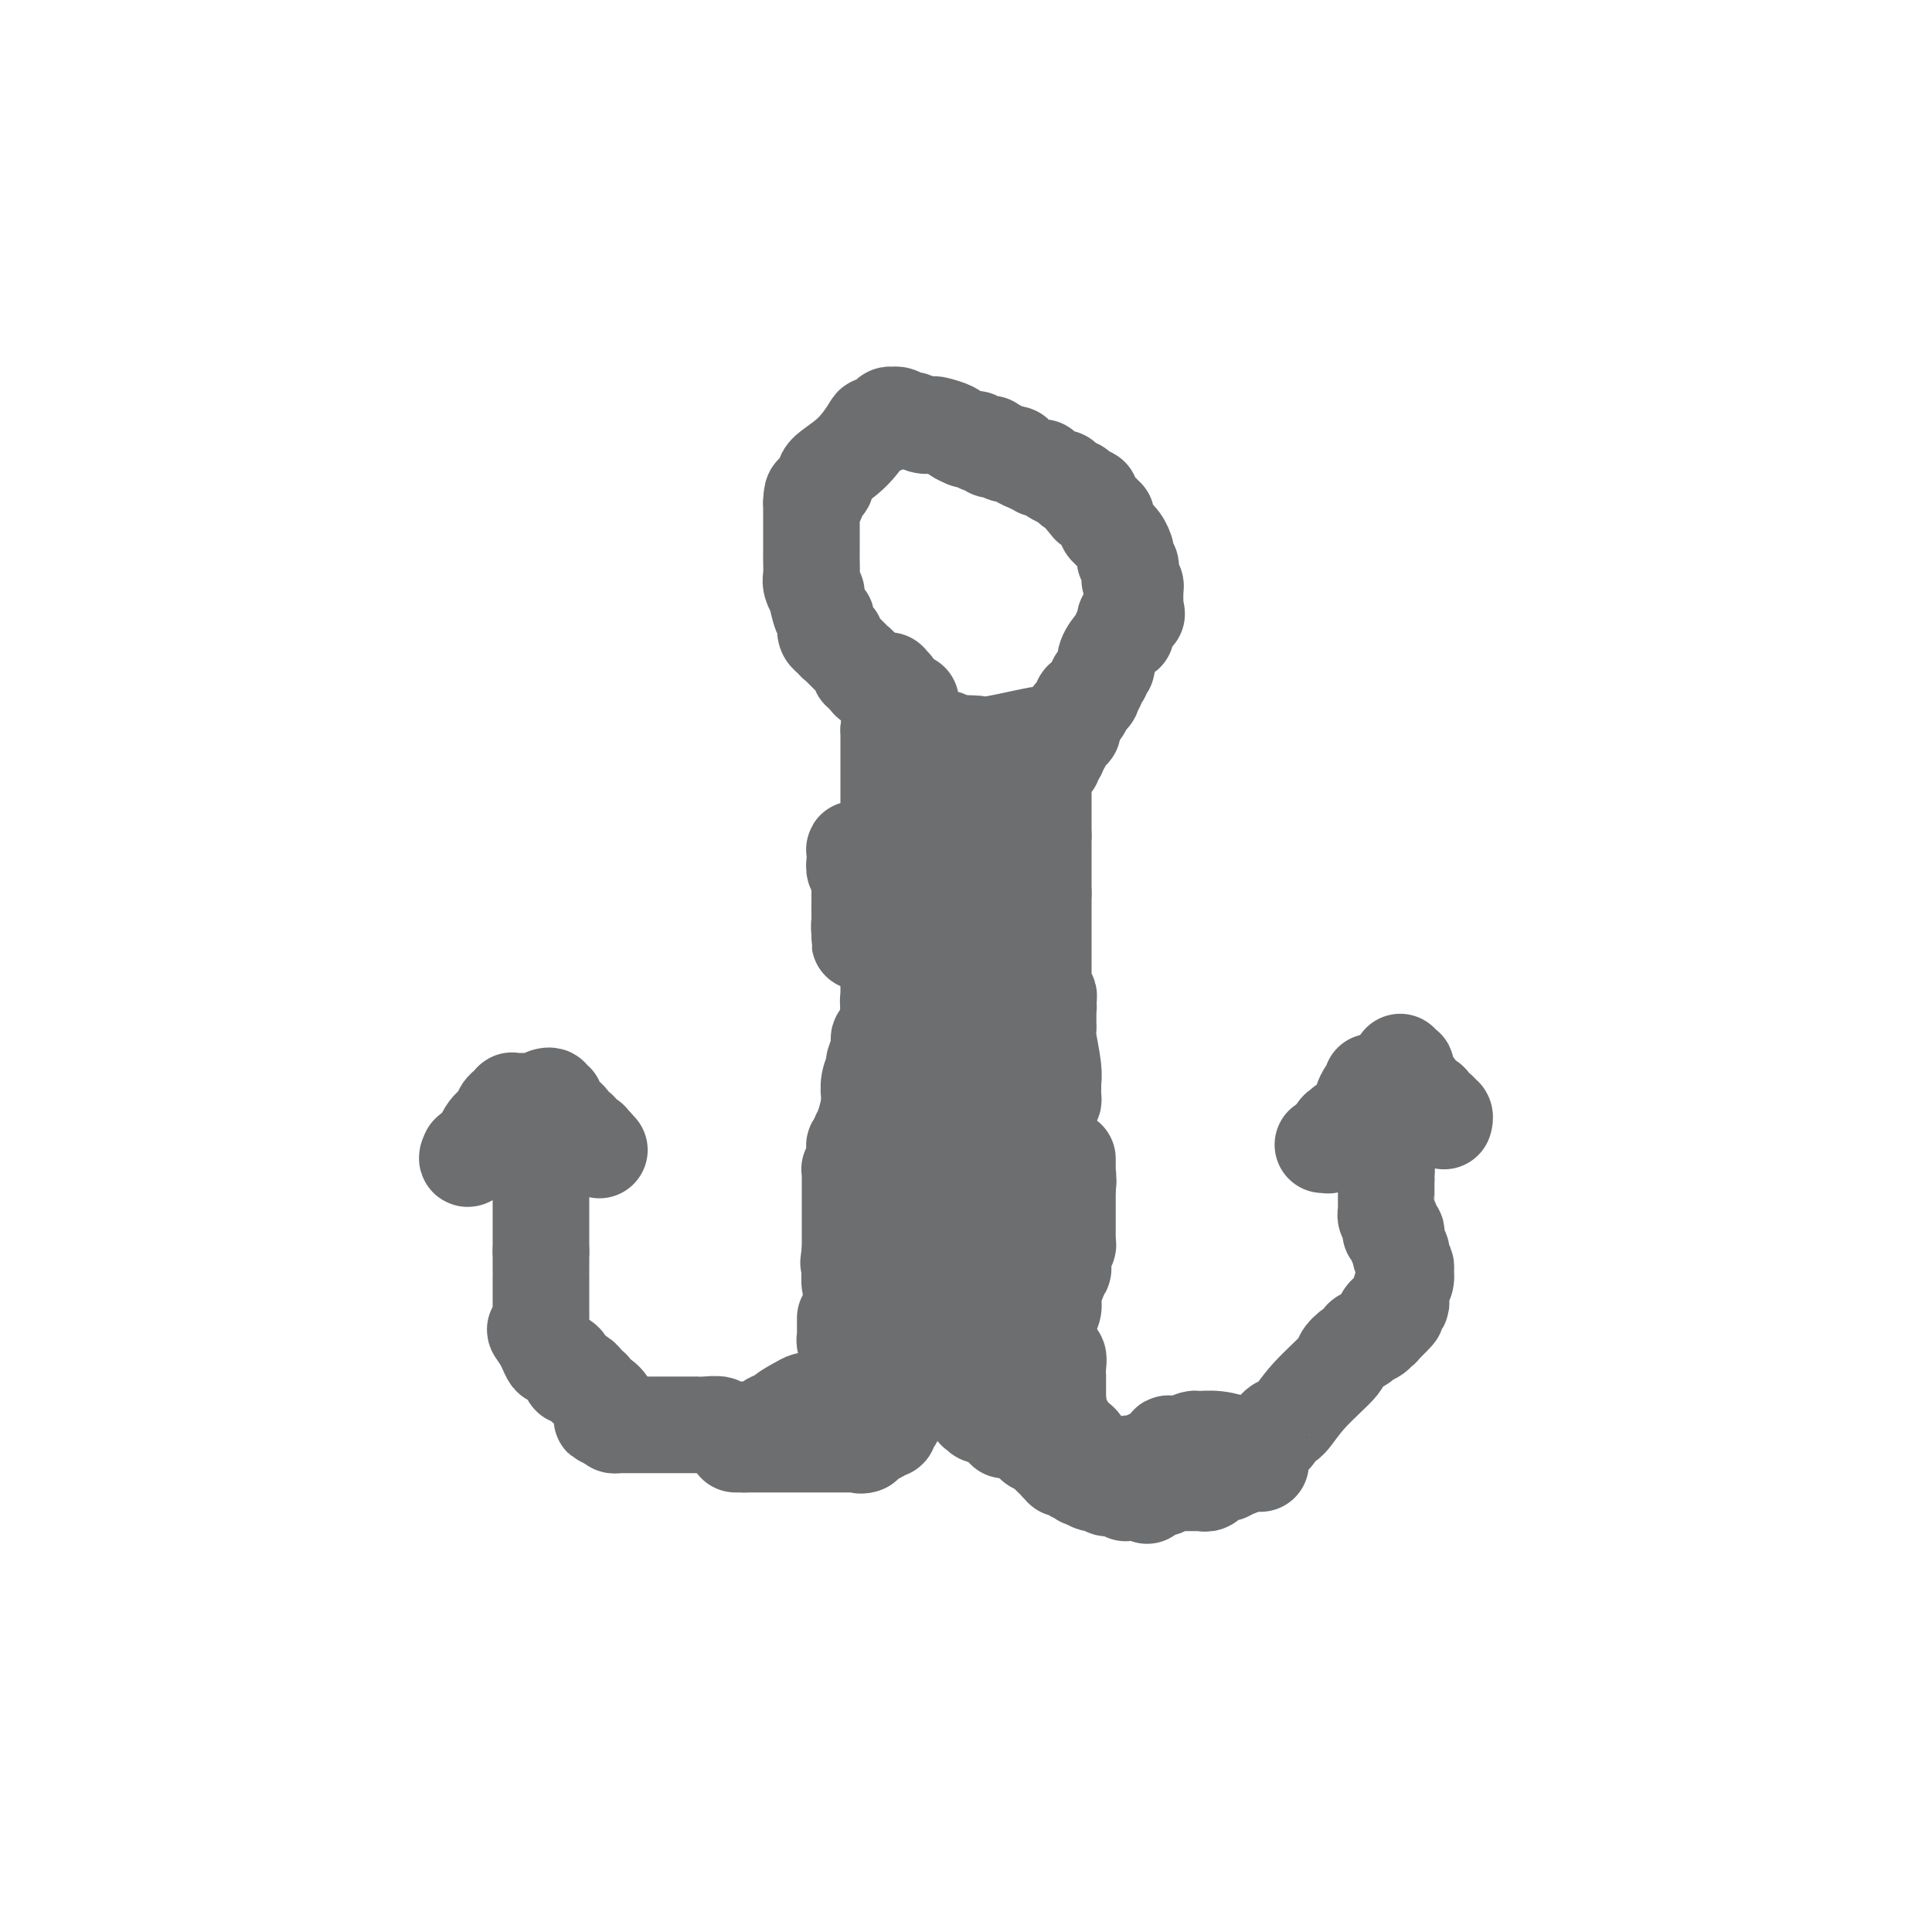 <svg viewBox='0 0 400 400' version='1.1' xmlns='http://www.w3.org/2000/svg' xmlns:xlink='http://www.w3.org/1999/xlink'><g fill='none' stroke='#6D6E70' stroke-width='20' stroke-linecap='round' stroke-linejoin='round'><path d='M184,151c0.000,0.000 0.100,0.100 0.1,0.1'/><path d='M184.1,151.1c-0.007,-0.071 -0.075,-0.298 -0.1,-0.1c-0.025,0.198 -0.007,0.823 0,1c0.007,0.177 0.002,-0.093 0,0c-0.002,0.093 -0.000,0.548 0,1c0.000,0.452 0.000,0.899 0,1c-0.000,0.101 -0.000,-0.146 0,0c0.000,0.146 0.000,0.683 0,1c-0.000,0.317 -0.000,0.413 0,1c0.000,0.587 0.000,1.664 0,2c-0.000,0.336 -0.000,-0.068 0,0c0.000,0.068 0.000,0.609 0,1c-0.000,0.391 -0.000,0.630 0,1c0.000,0.370 0.000,0.869 0,1c-0.000,0.131 -0.000,-0.105 0,0c0.000,0.105 0.000,0.553 0,1c-0.000,0.447 -0.000,0.893 0,1c0.000,0.107 0.000,-0.125 0,0c-0.000,0.125 -0.000,0.608 0,1c0.000,0.392 0.000,0.693 0,1c-0.000,0.307 -0.000,0.621 0,1c0.000,0.379 0.000,0.824 0,1c-0.000,0.176 -0.000,0.084 0,0c0.000,-0.084 0.000,-0.161 0,0c0.000,0.161 -0.000,0.561 0,1c0.000,0.439 0.000,0.917 0,1c0.000,0.083 -0.000,-0.229 0,0c0.000,0.229 0.000,1.000 0,2c0.000,1.000 -0.000,2.231 0,3c0.000,0.769 0.000,1.077 0,2c0.000,0.923 0.000,2.462 0,4'/><path d='M184,180c-0.015,4.858 -0.004,2.554 0,2c0.004,-0.554 -0.001,0.642 0,1c0.001,0.358 0.007,-0.121 0,0c-0.007,0.121 -0.027,0.843 0,1c0.027,0.157 0.101,-0.249 0,0c-0.101,0.249 -0.377,1.153 0,2c0.377,0.847 1.407,1.635 2,2c0.593,0.365 0.747,0.305 1,1c0.253,0.695 0.604,2.145 1,3c0.396,0.855 0.837,1.115 1,2c0.163,0.885 0.046,2.396 0,3c-0.046,0.604 -0.023,0.302 0,0'/><path d='M189,197c0.607,2.808 -0.377,1.328 -1,1c-0.623,-0.328 -0.885,0.494 -1,1c-0.115,0.506 -0.082,0.694 0,1c0.082,0.306 0.214,0.731 0,1c-0.214,0.269 -0.774,0.383 -1,1c-0.226,0.617 -0.117,1.738 0,2c0.117,0.262 0.242,-0.333 0,0c-0.242,0.333 -0.849,1.595 -1,2c-0.151,0.405 0.156,-0.046 0,0c-0.156,0.046 -0.773,0.587 -1,1c-0.227,0.413 -0.064,0.696 0,1c0.064,0.304 0.027,0.630 0,1c-0.027,0.370 -0.045,0.783 0,1c0.045,0.217 0.152,0.237 0,1c-0.152,0.763 -0.561,2.269 -1,3c-0.439,0.731 -0.906,0.688 -1,1c-0.094,0.312 0.185,0.980 0,2c-0.185,1.020 -0.834,2.393 -1,3c-0.166,0.607 0.152,0.449 0,1c-0.152,0.551 -0.773,1.811 -1,3c-0.227,1.189 -0.061,2.309 0,3c0.061,0.691 0.016,0.955 0,1c-0.016,0.045 -0.005,-0.130 0,0c0.005,0.130 0.002,0.565 0,1'/><path d='M180,229c-1.388,5.072 -0.358,1.750 0,1c0.358,-0.750 0.044,1.070 0,2c-0.044,0.930 0.180,0.970 0,1c-0.180,0.030 -0.766,0.051 -1,0c-0.234,-0.051 -0.115,-0.172 0,0c0.115,0.172 0.228,0.639 0,1c-0.228,0.361 -0.797,0.618 -1,1c-0.203,0.382 -0.040,0.890 0,1c0.040,0.110 -0.042,-0.179 0,0c0.042,0.179 0.207,0.826 0,1c-0.207,0.174 -0.787,-0.126 -1,0c-0.213,0.126 -0.061,0.679 0,1c0.061,0.321 0.030,0.411 0,1c-0.030,0.589 -0.061,1.676 0,2c0.061,0.324 0.212,-0.117 0,0c-0.212,0.117 -0.789,0.791 -1,1c-0.211,0.209 -0.057,-0.047 0,0c0.057,0.047 0.015,0.398 0,1c-0.015,0.602 -0.004,1.457 0,2c0.004,0.543 0.001,0.776 0,1c-0.001,0.224 -0.000,0.440 0,1c0.000,0.560 0.000,1.463 0,2c-0.000,0.537 -0.000,0.707 0,1c0.000,0.293 0.000,0.708 0,1c-0.000,0.292 -0.000,0.459 0,1c0.000,0.541 0.000,1.454 0,2c-0.000,0.546 -0.000,0.724 0,1c0.000,0.276 0.000,0.651 0,1c-0.000,0.349 -0.000,0.671 0,1c0.000,0.329 0.000,0.665 0,1c-0.000,0.335 -0.000,0.667 0,1'/><path d='M176,259c-0.619,4.668 -0.167,1.337 0,0c0.167,-1.337 0.048,-0.681 0,0c-0.048,0.681 -0.027,1.385 0,2c0.027,0.615 0.060,1.139 0,2c-0.060,0.861 -0.212,2.058 0,3c0.212,0.942 0.789,1.630 1,2c0.211,0.370 0.057,0.424 0,1c-0.057,0.576 -0.015,1.674 0,2c0.015,0.326 0.004,-0.120 0,0c-0.004,0.120 -0.002,0.806 0,1c0.002,0.194 0.004,-0.103 0,0c-0.004,0.103 -0.015,0.606 0,1c0.015,0.394 0.057,0.680 0,1c-0.057,0.320 -0.211,0.674 0,1c0.211,0.326 0.789,0.623 1,1c0.211,0.377 0.057,0.833 0,1c-0.057,0.167 -0.015,0.045 0,0c0.015,-0.045 0.004,-0.012 0,0c-0.004,0.012 -0.001,0.003 0,0c0.001,-0.003 -0.001,0.001 0,0c0.001,-0.001 0.004,-0.006 0,0c-0.004,0.006 -0.015,0.023 0,0c0.015,-0.023 0.057,-0.086 0,0c-0.057,0.086 -0.211,0.323 0,0c0.211,-0.323 0.788,-1.204 1,-2c0.212,-0.796 0.061,-1.508 0,-2c-0.061,-0.492 -0.030,-0.764 0,-1c0.030,-0.236 0.060,-0.434 0,-1c-0.060,-0.566 -0.208,-1.498 0,-2c0.208,-0.502 0.774,-0.572 1,-1c0.226,-0.428 0.113,-1.214 0,-2'/><path d='M180,266c0.464,-1.777 0.125,-1.719 0,-2c-0.125,-0.281 -0.034,-0.900 0,-1c0.034,-0.100 0.013,0.320 0,0c-0.013,-0.320 -0.018,-1.381 0,-2c0.018,-0.619 0.058,-0.797 0,-1c-0.058,-0.203 -0.213,-0.429 0,-1c0.213,-0.571 0.793,-1.485 1,-2c0.207,-0.515 0.041,-0.631 0,-1c-0.041,-0.369 0.042,-0.992 0,-2c-0.042,-1.008 -0.208,-2.401 0,-3c0.208,-0.599 0.792,-0.402 1,-1c0.208,-0.598 0.042,-1.989 0,-3c-0.042,-1.011 0.041,-1.641 0,-2c-0.041,-0.359 -0.207,-0.446 0,-1c0.207,-0.554 0.788,-1.576 1,-3c0.212,-1.424 0.057,-3.250 0,-4c-0.057,-0.750 -0.015,-0.422 0,-1c0.015,-0.578 0.003,-2.060 0,-3c-0.003,-0.940 0.003,-1.336 0,-2c-0.003,-0.664 -0.015,-1.595 0,-2c0.015,-0.405 0.057,-0.282 0,-1c-0.057,-0.718 -0.211,-2.276 0,-3c0.211,-0.724 0.789,-0.612 1,-1c0.211,-0.388 0.057,-1.274 0,-2c-0.057,-0.726 -0.015,-1.292 0,-2c0.015,-0.708 0.004,-1.560 0,-2c-0.004,-0.440 -0.001,-0.469 0,-1c0.001,-0.531 0.000,-1.565 0,-2c-0.000,-0.435 -0.000,-0.271 0,-1c0.000,-0.729 0.000,-2.351 0,-3c-0.000,-0.649 -0.000,-0.324 0,0'/><path d='M184,211c0.619,-8.644 0.166,-2.754 0,-1c-0.166,1.754 -0.044,-0.628 0,-2c0.044,-1.372 0.012,-1.733 0,-2c-0.012,-0.267 -0.003,-0.438 0,-1c0.003,-0.562 0.001,-1.513 0,-2c-0.001,-0.487 0.001,-0.510 0,-1c-0.001,-0.490 -0.004,-1.448 0,-2c0.004,-0.552 0.015,-0.696 0,-1c-0.015,-0.304 -0.055,-0.766 0,-1c0.055,-0.234 0.204,-0.241 0,-1c-0.204,-0.759 -0.763,-2.269 -1,-3c-0.237,-0.731 -0.154,-0.681 0,-1c0.154,-0.319 0.378,-1.006 0,-2c-0.378,-0.994 -1.359,-2.293 -2,-4c-0.641,-1.707 -0.943,-3.820 -1,-5c-0.057,-1.180 0.129,-1.427 0,-2c-0.129,-0.573 -0.574,-1.474 -1,-2c-0.426,-0.526 -0.832,-0.678 -1,-1c-0.168,-0.322 -0.097,-0.813 0,-1c0.097,-0.187 0.221,-0.071 0,0c-0.221,0.071 -0.788,0.098 -1,0c-0.212,-0.098 -0.071,-0.321 0,0c0.071,0.321 0.072,1.186 0,2c-0.072,0.814 -0.215,1.577 0,2c0.215,0.423 0.790,0.505 1,1c0.210,0.495 0.056,1.403 0,2c-0.056,0.597 -0.015,0.884 0,1c0.015,0.116 0.004,0.062 0,0c-0.004,-0.062 -0.001,-0.132 0,0c0.001,0.132 0.000,0.466 0,1c-0.000,0.534 -0.000,1.267 0,2'/><path d='M178,187c0.155,1.879 0.041,1.077 0,1c-0.041,-0.077 -0.011,0.572 0,1c0.011,0.428 0.003,0.636 0,1c-0.003,0.364 -0.001,0.886 0,1c0.001,0.114 0.000,-0.180 0,0c-0.000,0.180 -0.000,0.832 0,1c0.000,0.168 0.000,-0.149 0,0c-0.000,0.149 -0.000,0.762 0,1c0.000,0.238 0.000,0.100 0,0c-0.000,-0.100 -0.000,-0.160 0,0c0.000,0.160 0.000,0.542 0,1c-0.000,0.458 -0.001,0.992 0,1c0.001,0.008 0.004,-0.508 0,-1c-0.004,-0.492 -0.015,-0.958 0,-1c0.015,-0.042 0.056,0.341 0,0c-0.056,-0.341 -0.207,-1.405 0,-2c0.207,-0.595 0.774,-0.723 1,-1c0.226,-0.277 0.112,-0.705 0,-1c-0.112,-0.295 -0.223,-0.456 0,-1c0.223,-0.544 0.778,-1.469 1,-2c0.222,-0.531 0.111,-0.668 0,-1c-0.111,-0.332 -0.222,-0.859 0,-1c0.222,-0.141 0.778,0.102 1,0c0.222,-0.102 0.111,-0.551 0,-1'/><path d='M181,183c0.570,-1.907 0.497,-1.674 1,-3c0.503,-1.326 1.584,-4.210 2,-6c0.416,-1.790 0.168,-2.485 0,-3c-0.168,-0.515 -0.255,-0.850 0,-2c0.255,-1.150 0.852,-3.117 1,-4c0.148,-0.883 -0.153,-0.684 0,-1c0.153,-0.316 0.759,-1.146 1,-2c0.241,-0.854 0.117,-1.731 0,-2c-0.117,-0.269 -0.229,0.069 0,0c0.229,-0.069 0.797,-0.544 1,-1c0.203,-0.456 0.040,-0.892 0,-1c-0.040,-0.108 0.042,0.112 0,0c-0.042,-0.112 -0.207,-0.555 0,-1c0.207,-0.445 0.788,-0.892 1,-1c0.212,-0.108 0.057,0.122 0,0c-0.057,-0.122 -0.015,-0.597 0,-1c0.015,-0.403 0.004,-0.734 0,-1c-0.004,-0.266 -0.001,-0.467 0,-1c0.001,-0.533 0.000,-1.397 0,-2c-0.000,-0.603 -0.000,-0.946 0,-1c0.000,-0.054 0.000,0.182 0,0c-0.000,-0.182 -0.000,-0.781 0,-1c0.000,-0.219 0.000,-0.059 0,0c-0.000,0.059 -0.000,0.016 0,0c0.000,-0.016 0.000,-0.004 0,0c-0.000,0.004 -0.000,0.002 0,0c0.000,-0.002 0.000,-0.003 0,0c-0.000,0.003 -0.000,0.011 0,0c0.000,-0.011 0.000,-0.041 0,0c-0.000,0.041 -0.000,0.155 0,0c0.000,-0.155 0.000,-0.577 0,-1'/><path d='M188,148c1.083,-5.410 0.289,-1.436 0,0c-0.289,1.436 -0.074,0.332 0,0c0.074,-0.332 0.006,0.107 0,0c-0.006,-0.107 0.051,-0.762 0,-1c-0.051,-0.238 -0.210,-0.060 0,0c0.210,0.060 0.788,0.002 1,0c0.212,-0.002 0.057,0.051 0,0c-0.057,-0.051 -0.015,-0.206 0,0c0.015,0.206 0.004,0.773 0,1c-0.004,0.227 -0.001,0.114 0,0c0.001,-0.114 -0.001,-0.228 0,0c0.001,0.228 0.004,0.797 0,1c-0.004,0.203 -0.015,0.040 0,0c0.015,-0.040 0.057,0.042 0,0c-0.057,-0.042 -0.211,-0.209 0,0c0.211,0.209 0.788,0.792 1,1c0.212,0.208 0.060,0.040 0,0c-0.060,-0.040 -0.027,0.048 0,0c0.027,-0.048 0.050,-0.233 0,0c-0.050,0.233 -0.171,0.886 0,1c0.171,0.114 0.635,-0.309 1,0c0.365,0.309 0.633,1.350 1,2c0.367,0.650 0.834,0.910 1,1c0.166,0.090 0.030,0.009 0,0c-0.030,-0.009 0.045,0.054 0,0c-0.045,-0.054 -0.209,-0.225 0,0c0.209,0.225 0.791,0.845 1,1c0.209,0.155 0.046,-0.154 0,0c-0.046,0.154 0.026,0.772 0,1c-0.026,0.228 -0.150,0.065 0,0c0.150,-0.065 0.575,-0.033 1,0'/><path d='M195,156c1.261,1.480 0.914,1.181 1,1c0.086,-0.181 0.605,-0.245 1,0c0.395,0.245 0.666,0.798 1,1c0.334,0.202 0.731,0.053 1,0c0.269,-0.053 0.411,-0.010 1,0c0.589,0.010 1.626,-0.011 2,0c0.374,0.011 0.086,0.056 0,0c-0.086,-0.056 0.029,-0.211 0,0c-0.029,0.211 -0.204,0.789 0,1c0.204,0.211 0.786,0.057 1,0c0.214,-0.057 0.060,-0.015 0,0c-0.060,0.015 -0.026,0.004 0,0c0.026,-0.004 0.045,-0.001 0,0c-0.045,0.001 -0.153,0.000 0,0c0.153,-0.000 0.567,-0.000 1,0c0.433,0.000 0.887,0.000 1,0c0.113,-0.000 -0.113,-0.000 0,0c0.113,0.000 0.566,0.000 1,0c0.434,-0.000 0.848,-0.000 1,0c0.152,0.000 0.041,0.000 0,0c-0.041,-0.000 -0.011,-0.000 0,0c0.011,0.000 0.002,0.000 0,0c-0.002,-0.000 0.003,-0.000 0,0c-0.003,0.000 -0.015,0.000 0,0c0.015,-0.000 0.057,-0.000 0,0c-0.057,0.000 -0.212,0.000 0,0c0.212,-0.000 0.792,-0.000 1,0c0.208,0.000 0.046,0.000 0,0c-0.046,-0.000 0.026,-0.000 0,0c-0.026,0.000 -0.150,0.000 0,0c0.150,-0.000 0.575,-0.000 1,0'/><path d='M209,159c2.148,0.525 0.519,0.337 0,0c-0.519,-0.337 0.071,-0.822 0,-1c-0.071,-0.178 -0.804,-0.048 -1,0c-0.196,0.048 0.143,0.013 0,0c-0.143,-0.013 -0.770,-0.004 -1,0c-0.230,0.004 -0.064,0.002 0,0c0.064,-0.002 0.027,-0.004 0,0c-0.027,0.004 -0.045,0.015 0,0c0.045,-0.015 0.153,-0.055 0,0c-0.153,0.055 -0.565,0.207 -1,0c-0.435,-0.207 -0.891,-0.772 -1,-1c-0.109,-0.228 0.128,-0.117 0,0c-0.128,0.117 -0.622,0.241 -1,0c-0.378,-0.241 -0.641,-0.848 -1,-1c-0.359,-0.152 -0.816,0.152 -1,0c-0.184,-0.152 -0.096,-0.759 0,-1c0.096,-0.241 0.198,-0.118 0,0c-0.198,0.118 -0.697,0.229 -1,0c-0.303,-0.229 -0.410,-0.797 -1,-1c-0.590,-0.203 -1.663,-0.040 -2,0c-0.337,0.040 0.064,-0.042 0,0c-0.064,0.042 -0.591,0.207 -1,0c-0.409,-0.207 -0.698,-0.788 -1,-1c-0.302,-0.212 -0.617,-0.057 -1,0c-0.383,0.057 -0.834,0.015 -1,0c-0.166,-0.015 -0.047,-0.004 0,0c0.047,0.004 0.024,0.002 0,0'/><path d='M194,153c-2.260,-0.928 -0.409,-0.249 0,0c0.409,0.249 -0.624,0.067 -1,0c-0.376,-0.067 -0.097,-0.018 0,0c0.097,0.018 0.011,0.005 0,0c-0.011,-0.005 0.054,-0.002 0,0c-0.054,0.002 -0.225,0.004 0,0c0.225,-0.004 0.848,-0.015 1,0c0.152,0.015 -0.166,0.057 0,0c0.166,-0.057 0.815,-0.211 1,0c0.185,0.211 -0.095,0.788 0,1c0.095,0.212 0.563,0.059 1,0c0.437,-0.059 0.842,-0.024 1,0c0.158,0.024 0.070,0.035 1,0c0.930,-0.035 2.880,-0.118 4,0c1.120,0.118 1.410,0.438 4,0c2.590,-0.438 7.478,-1.634 10,-2c2.522,-0.366 2.676,0.098 3,0c0.324,-0.098 0.819,-0.758 1,-1c0.181,-0.242 0.049,-0.065 0,0c-0.049,0.065 -0.013,0.017 0,0c0.013,-0.017 0.004,-0.005 0,0c-0.004,0.005 -0.002,0.002 0,0'/><path d='M220,151c4.022,-0.087 1.077,0.694 0,1c-1.077,0.306 -0.288,0.137 0,0c0.288,-0.137 0.073,-0.243 0,0c-0.073,0.243 -0.006,0.835 0,1c0.006,0.165 -0.050,-0.095 0,0c0.050,0.095 0.206,0.546 0,1c-0.206,0.454 -0.773,0.910 -1,1c-0.227,0.090 -0.114,-0.187 0,0c0.114,0.187 0.228,0.839 0,1c-0.228,0.161 -0.797,-0.167 -1,0c-0.203,0.167 -0.040,0.829 0,1c0.040,0.171 -0.042,-0.150 0,0c0.042,0.150 0.208,0.772 0,1c-0.208,0.228 -0.792,0.063 -1,0c-0.208,-0.063 -0.042,-0.024 0,0c0.042,0.024 -0.041,0.034 0,0c0.041,-0.034 0.207,-0.113 0,0c-0.207,0.113 -0.788,0.419 -1,1c-0.212,0.581 -0.057,1.437 0,2c0.057,0.563 0.015,0.832 0,1c-0.015,0.168 -0.004,0.235 0,1c0.004,0.765 0.001,2.228 0,3c-0.001,0.772 -0.000,0.851 0,1c0.000,0.149 0.000,0.366 0,1c-0.000,0.634 -0.000,1.685 0,2c0.000,0.315 0.000,-0.106 0,0c-0.000,0.106 -0.000,0.740 0,1c0.000,0.260 0.000,0.147 0,0c-0.000,-0.147 -0.000,-0.328 0,0c0.000,0.328 0.000,1.164 0,2'/><path d='M216,173c0.000,2.559 0.000,1.957 0,2c-0.000,0.043 0.000,0.729 0,1c0.000,0.271 0.000,0.125 0,0c0.000,-0.125 0.000,-0.230 0,0c0.000,0.230 0.000,0.797 0,1c0.000,0.203 0.000,0.044 0,0c0.000,-0.044 0.000,0.026 0,0c0.000,-0.026 0.000,-0.148 0,0c0.000,0.148 0.000,0.565 0,1c0.000,0.435 0.000,0.886 0,1c0.000,0.114 0.000,-0.110 0,0c-0.000,0.110 -0.000,0.555 0,1c0.000,0.445 0.000,0.889 0,1c0.000,0.111 0.000,-0.110 0,0c0.000,0.110 0.000,0.551 0,1c0.000,0.449 0.000,0.905 0,1c0.000,0.095 0.000,-0.172 0,0c0.000,0.172 0.000,0.782 0,1c0.000,0.218 0.000,0.045 0,0c0.000,-0.045 0.000,0.040 0,0c0.000,-0.040 0.000,-0.203 0,0c0.000,0.203 0.000,0.772 0,1c0.000,0.228 0.000,0.114 0,0'/><path d='M216,185c0.000,1.787 0.000,0.253 0,0c-0.000,-0.253 0.000,0.773 0,1c0.000,0.227 0.000,-0.347 0,0c0.000,0.347 0.000,1.614 0,2c0.000,0.386 0.000,-0.108 0,0c0.000,0.108 0.000,0.816 0,1c0.000,0.184 -0.000,-0.158 0,0c0.000,0.158 0.000,0.817 0,1c-0.000,0.183 -0.000,-0.109 0,0c0.000,0.109 0.000,0.621 0,1c-0.000,0.379 -0.000,0.625 0,1c0.000,0.375 0.000,0.877 0,1c-0.000,0.123 -0.000,-0.135 0,0c0.000,0.135 0.000,0.662 0,1c-0.000,0.338 -0.000,0.486 0,1c0.000,0.514 0.000,1.393 0,2c-0.000,0.607 -0.000,0.941 0,1c0.000,0.059 0.000,-0.156 0,0c-0.000,0.156 -0.000,0.683 0,1c0.000,0.317 0.000,0.424 0,1c-0.000,0.576 -0.000,1.623 0,2c0.000,0.377 0.000,0.086 0,0c-0.000,-0.086 -0.000,0.032 0,0c0.000,-0.032 0.000,-0.216 0,0c-0.000,0.216 -0.001,0.832 0,1c0.001,0.168 0.004,-0.114 0,0c-0.004,0.114 -0.015,0.622 0,1c0.015,0.378 0.056,0.627 0,1c-0.056,0.373 -0.207,0.870 0,1c0.207,0.130 0.774,-0.106 1,0c0.226,0.106 0.113,0.553 0,1'/><path d='M217,207c0.155,3.356 0.041,0.744 0,0c-0.041,-0.744 -0.011,0.378 0,1c0.011,0.622 0.003,0.744 0,1c-0.003,0.256 -0.002,0.645 0,1c0.002,0.355 0.004,0.675 0,1c-0.004,0.325 -0.015,0.655 0,1c0.015,0.345 0.057,0.706 0,1c-0.057,0.294 -0.211,0.523 0,2c0.211,1.477 0.789,4.203 1,6c0.211,1.797 0.057,2.667 0,3c-0.057,0.333 -0.015,0.131 0,0c0.015,-0.131 0.005,-0.190 0,0c-0.005,0.190 -0.004,0.627 0,1c0.004,0.373 0.011,0.680 0,1c-0.011,0.320 -0.040,0.652 0,1c0.040,0.348 0.150,0.712 0,1c-0.150,0.288 -0.561,0.501 -1,1c-0.439,0.499 -0.906,1.284 -1,2c-0.094,0.716 0.186,1.361 0,2c-0.186,0.639 -0.838,1.270 -1,2c-0.162,0.730 0.168,1.558 0,2c-0.168,0.442 -0.832,0.499 -1,1c-0.168,0.501 0.162,1.447 0,2c-0.162,0.553 -0.814,0.712 -1,1c-0.186,0.288 0.094,0.704 0,1c-0.094,0.296 -0.561,0.471 -1,1c-0.439,0.529 -0.850,1.413 -1,2c-0.150,0.587 -0.040,0.879 0,1c0.040,0.121 0.011,0.071 0,0c-0.011,-0.071 -0.003,-0.163 0,0c0.003,0.163 0.002,0.582 0,1'/><path d='M211,247c-1.099,3.333 -0.347,1.667 0,1c0.347,-0.667 0.289,-0.334 0,0c-0.289,0.334 -0.810,0.668 -1,1c-0.190,0.332 -0.051,0.663 0,1c0.051,0.337 0.014,0.682 0,1c-0.014,0.318 -0.004,0.611 0,1c0.004,0.389 0.001,0.875 0,1c-0.001,0.125 -0.000,-0.110 0,0c0.000,0.110 0.000,0.564 0,1c-0.000,0.436 -0.000,0.853 0,1c0.000,0.147 0.000,0.025 0,0c-0.000,-0.025 -0.001,0.048 0,0c0.001,-0.048 0.004,-0.215 0,0c-0.004,0.215 -0.015,0.813 0,1c0.015,0.187 0.057,-0.038 0,0c-0.057,0.038 -0.211,0.339 0,1c0.211,0.661 0.788,1.683 1,2c0.212,0.317 0.061,-0.069 0,0c-0.061,0.069 -0.031,0.595 0,1c0.031,0.405 0.064,0.688 0,1c-0.064,0.312 -0.223,0.651 0,1c0.223,0.349 0.829,0.706 1,1c0.171,0.294 -0.094,0.524 0,1c0.094,0.476 0.547,1.198 1,2c0.453,0.802 0.905,1.686 1,2c0.095,0.314 -0.168,0.059 0,0c0.168,-0.059 0.767,0.077 1,0c0.233,-0.077 0.101,-0.367 0,0c-0.101,0.367 -0.172,1.391 0,2c0.172,0.609 0.586,0.805 1,1'/><path d='M216,271c0.774,1.614 0.207,1.149 0,1c-0.207,-0.149 -0.056,0.016 0,0c0.056,-0.016 0.015,-0.214 0,0c-0.015,0.214 -0.004,0.841 0,1c0.004,0.159 0.001,-0.150 0,0c-0.001,0.150 -0.000,0.758 0,1c0.000,0.242 0.000,0.118 0,0c-0.000,-0.118 -0.000,-0.229 0,0c0.000,0.229 0.000,0.797 0,1c-0.000,0.203 -0.000,0.040 0,0c0.000,-0.040 0.000,0.042 0,0c-0.000,-0.042 -0.000,-0.208 0,0c0.000,0.208 0.000,0.792 0,1c-0.000,0.208 -0.000,0.042 0,0c0.000,-0.042 0.000,0.041 0,0c-0.000,-0.041 -0.001,-0.205 0,0c0.001,0.205 0.004,0.780 0,1c-0.004,0.220 -0.015,0.084 0,0c0.015,-0.084 0.056,-0.116 0,0c-0.056,0.116 -0.207,0.379 0,0c0.207,-0.379 0.774,-1.400 1,-2c0.226,-0.600 0.113,-0.777 0,-1c-0.113,-0.223 -0.226,-0.490 0,-1c0.226,-0.510 0.793,-1.264 1,-2c0.207,-0.736 0.056,-1.455 0,-2c-0.056,-0.545 -0.016,-0.916 0,-1c0.016,-0.084 0.007,0.118 0,0c-0.007,-0.118 -0.012,-0.557 0,-1c0.012,-0.443 0.042,-0.888 0,-1c-0.042,-0.112 -0.155,0.111 0,0c0.155,-0.111 0.577,-0.555 1,-1'/><path d='M219,265c0.403,-2.036 -0.089,-1.127 0,-1c0.089,0.127 0.760,-0.529 1,-1c0.240,-0.471 0.050,-0.756 0,-1c-0.050,-0.244 0.039,-0.447 0,-1c-0.039,-0.553 -0.207,-1.454 0,-2c0.207,-0.546 0.787,-0.735 1,-1c0.213,-0.265 0.057,-0.606 0,-1c-0.057,-0.394 -0.015,-0.842 0,-1c0.015,-0.158 0.004,-0.028 0,0c-0.004,0.028 -0.001,-0.047 0,0c0.001,0.047 0.000,0.216 0,0c-0.000,-0.216 -0.000,-0.817 0,-1c0.000,-0.183 0.000,0.052 0,0c-0.000,-0.052 -0.000,-0.392 0,-1c0.000,-0.608 0.000,-1.483 0,-2c-0.000,-0.517 -0.000,-0.674 0,-1c0.000,-0.326 0.000,-0.820 0,-1c-0.000,-0.180 -0.000,-0.048 0,0c0.000,0.048 0.000,0.010 0,0c-0.000,-0.010 -0.000,0.007 0,0c0.000,-0.007 0.000,-0.039 0,0c-0.000,0.039 -0.000,0.150 0,0c0.000,-0.150 0.000,-0.562 0,-1c-0.000,-0.438 -0.000,-0.902 0,-1c0.000,-0.098 0.000,0.171 0,0c-0.000,-0.171 -0.000,-0.782 0,-1c0.000,-0.218 0.000,-0.045 0,0c-0.000,0.045 -0.000,-0.040 0,0c0.000,0.040 -0.000,0.203 0,0c0.000,-0.203 -0.000,-0.772 0,-1c0.000,-0.228 0.000,-0.114 0,0'/><path d='M221,246c0.309,-2.896 0.083,-0.636 0,0c-0.083,0.636 -0.022,-0.352 0,-1c0.022,-0.648 0.006,-0.957 0,-1c-0.006,-0.043 -0.002,0.181 0,0c0.002,-0.181 0.000,-0.766 0,-1c-0.000,-0.234 -0.000,-0.115 0,0c0.000,0.115 0.000,0.227 0,0c-0.000,-0.227 -0.000,-0.792 0,-1c0.000,-0.208 0.000,-0.060 0,0c-0.000,0.060 -0.000,0.030 0,0c0.000,-0.030 0.000,-0.061 0,0c-0.000,0.061 -0.000,0.214 0,0c0.000,-0.214 0.000,-0.793 0,-1c-0.000,-0.207 -0.000,-0.041 0,0c0.000,0.041 0.000,-0.043 0,0c-0.000,0.043 -0.000,0.212 0,0c0.000,-0.212 0.000,-0.804 0,-1c-0.000,-0.196 -0.000,0.004 0,0c0.000,-0.004 0.000,-0.212 0,0c-0.000,0.212 -0.000,0.845 0,1c0.000,0.155 0.001,-0.167 0,0c-0.001,0.167 -0.004,0.825 0,1c0.004,0.175 0.015,-0.132 0,0c-0.015,0.132 -0.056,0.703 0,1c0.056,0.297 0.207,0.321 0,1c-0.207,0.679 -0.774,2.014 -1,3c-0.226,0.986 -0.113,1.623 0,2c0.113,0.377 0.226,0.493 0,1c-0.226,0.507 -0.792,1.406 -1,2c-0.208,0.594 -0.060,0.884 0,1c0.060,0.116 0.030,0.058 0,0'/><path d='M219,253c-0.311,2.190 -0.087,1.164 0,1c0.087,-0.164 0.038,0.534 0,1c-0.038,0.466 -0.067,0.698 0,1c0.067,0.302 0.228,0.672 0,1c-0.228,0.328 -0.845,0.613 -1,1c-0.155,0.387 0.151,0.877 0,1c-0.151,0.123 -0.759,-0.121 -1,0c-0.241,0.121 -0.116,0.607 0,1c0.116,0.393 0.223,0.694 0,1c-0.223,0.306 -0.777,0.618 -1,1c-0.223,0.382 -0.116,0.834 0,1c0.116,0.166 0.241,0.047 0,0c-0.241,-0.047 -0.849,-0.021 -1,0c-0.151,0.021 0.155,0.037 0,0c-0.155,-0.037 -0.773,-0.125 -1,0c-0.227,0.125 -0.065,0.464 0,1c0.065,0.536 0.032,1.268 0,2'/><path d='M214,266c-0.774,2.024 -0.208,0.584 0,1c0.208,0.416 0.057,2.689 0,4c-0.057,1.311 -0.019,1.662 0,2c0.019,0.338 0.019,0.665 0,1c-0.019,0.335 -0.057,0.678 0,1c0.057,0.322 0.208,0.622 0,1c-0.208,0.378 -0.774,0.832 -1,1c-0.226,0.168 -0.114,0.049 0,0c0.114,-0.049 0.228,-0.027 0,0c-0.228,0.027 -0.797,0.060 -1,0c-0.203,-0.060 -0.040,-0.212 0,0c0.040,0.212 -0.042,0.789 0,1c0.042,0.211 0.208,0.057 0,0c-0.208,-0.057 -0.792,-0.015 -1,0c-0.208,0.015 -0.042,0.004 0,0c0.042,-0.004 -0.040,-0.001 0,0c0.040,0.001 0.203,0.000 0,0c-0.203,-0.000 -0.772,-0.000 -1,0c-0.228,0.000 -0.114,0.000 0,0c0.114,-0.000 0.228,-0.000 0,0c-0.228,0.000 -0.797,0.000 -1,0c-0.203,-0.000 -0.039,-0.000 0,0c0.039,0.000 -0.046,0.000 0,0c0.046,-0.000 0.224,-0.000 0,0c-0.224,0.000 -0.850,0.001 -1,0c-0.150,-0.001 0.178,-0.004 0,0c-0.178,0.004 -0.860,0.015 -1,0c-0.140,-0.015 0.261,-0.056 0,0c-0.261,0.056 -1.186,0.207 -2,0c-0.814,-0.207 -1.518,-0.774 -2,-1c-0.482,-0.226 -0.741,-0.113 -1,0'/><path d='M202,277c-1.667,0.000 -0.333,0.000 0,0c0.333,0.000 -0.333,0.000 -1,0'/><path d='M201,277c-0.393,-0.000 -0.876,-0.000 -1,0c-0.124,0.000 0.110,0.000 0,0c-0.110,-0.000 -0.566,-0.000 -1,0c-0.434,0.000 -0.847,0.000 -1,0c-0.153,-0.000 -0.045,-0.000 0,0c0.045,0.000 0.026,0.000 0,0c-0.026,-0.000 -0.060,-0.000 0,0c0.060,0.000 0.213,0.000 0,0c-0.213,-0.000 -0.793,-0.000 -1,0c-0.207,0.000 -0.041,0.000 0,0c0.041,-0.000 -0.045,-0.000 0,0c0.045,0.000 0.220,0.001 0,0c-0.220,-0.001 -0.833,-0.003 -1,0c-0.167,0.003 0.114,0.011 0,0c-0.114,-0.011 -0.623,-0.041 -1,0c-0.377,0.041 -0.622,0.154 -1,0c-0.378,-0.154 -0.890,-0.576 -1,-1c-0.110,-0.424 0.180,-0.850 0,-1c-0.180,-0.150 -0.831,-0.025 -1,0c-0.169,0.025 0.143,-0.052 0,0c-0.143,0.052 -0.743,0.231 -1,0c-0.257,-0.231 -0.173,-0.874 0,-1c0.173,-0.126 0.435,0.264 0,0c-0.435,-0.264 -1.567,-1.181 -2,-2c-0.433,-0.819 -0.169,-1.539 0,-2c0.169,-0.461 0.241,-0.662 0,-1c-0.241,-0.338 -0.797,-0.811 -1,-1c-0.203,-0.189 -0.054,-0.092 0,0c0.054,0.092 0.015,0.179 0,0c-0.015,-0.179 -0.004,-0.622 0,-1c0.004,-0.378 0.002,-0.689 0,-1'/><path d='M188,266c-0.155,-0.947 -0.041,-0.314 0,0c0.041,0.314 0.010,0.310 0,0c-0.010,-0.310 0.001,-0.924 0,-1c-0.001,-0.076 -0.014,0.387 0,0c0.014,-0.387 0.056,-1.624 0,-2c-0.056,-0.376 -0.211,0.109 0,0c0.211,-0.109 0.789,-0.813 1,-1c0.211,-0.187 0.057,0.142 0,0c-0.057,-0.142 -0.015,-0.756 0,-1c0.015,-0.244 0.004,-0.118 0,0c-0.004,0.118 -0.001,0.229 0,0c0.001,-0.229 0.000,-0.797 0,-1c-0.000,-0.203 -0.000,-0.040 0,0c0.000,0.040 -0.000,-0.042 0,0c0.000,0.042 0.000,0.207 0,0c-0.000,-0.207 -0.001,-0.788 0,-1c0.001,-0.212 0.004,-0.056 0,0c-0.004,0.056 -0.015,0.011 0,0c0.015,-0.011 0.057,0.011 0,0c-0.057,-0.011 -0.212,-0.054 0,0c0.212,0.054 0.792,0.207 1,0c0.208,-0.207 0.046,-0.773 0,-1c-0.046,-0.227 0.025,-0.114 0,0c-0.025,0.114 -0.147,0.231 0,0c0.147,-0.231 0.561,-0.808 1,-1c0.439,-0.192 0.902,0.001 1,0c0.098,-0.001 -0.170,-0.196 0,0c0.170,0.196 0.778,0.785 1,1c0.222,0.215 0.060,0.058 0,0c-0.060,-0.058 -0.017,-0.017 0,0c0.017,0.017 0.009,0.008 0,0'/><path d='M193,258c0.774,-1.238 0.208,-0.333 0,0c-0.208,0.333 -0.057,0.093 0,0c0.057,-0.093 0.019,-0.039 0,0c-0.019,0.039 -0.020,0.062 0,0c0.020,-0.062 0.061,-0.210 0,0c-0.061,0.210 -0.223,0.777 0,1c0.223,0.223 0.829,0.101 1,0c0.171,-0.101 -0.095,-0.181 0,0c0.095,0.181 0.551,0.622 1,1c0.449,0.378 0.891,0.694 1,1c0.109,0.306 -0.114,0.604 0,1c0.114,0.396 0.567,0.891 1,1c0.433,0.109 0.848,-0.168 1,0c0.152,0.168 0.041,0.781 0,1c-0.041,0.219 -0.011,0.045 0,0c0.011,-0.045 0.003,0.041 0,0c-0.003,-0.041 -0.001,-0.208 0,0c0.001,0.208 0.000,0.792 0,1c-0.000,0.208 -0.001,0.041 0,0c0.001,-0.041 0.003,0.043 0,0c-0.003,-0.043 -0.012,-0.215 0,0c0.012,0.215 0.045,0.815 0,1c-0.045,0.185 -0.167,-0.044 0,0c0.167,0.044 0.622,0.362 1,0c0.378,-0.362 0.679,-1.405 1,-2c0.321,-0.595 0.663,-0.741 1,-1c0.337,-0.259 0.668,-0.629 1,-1'/><path d='M202,262c0.618,-1.014 0.161,-1.548 0,-2c-0.161,-0.452 -0.028,-0.820 0,-1c0.028,-0.180 -0.049,-0.170 0,-1c0.049,-0.830 0.224,-2.499 0,-3c-0.224,-0.501 -0.848,0.165 -1,0c-0.152,-0.165 0.169,-1.161 0,-2c-0.169,-0.839 -0.829,-1.520 -1,-2c-0.171,-0.480 0.147,-0.758 0,-1c-0.147,-0.242 -0.757,-0.447 -1,-1c-0.243,-0.553 -0.118,-1.454 0,-2c0.118,-0.546 0.228,-0.737 0,-1c-0.228,-0.263 -0.793,-0.596 -1,-1c-0.207,-0.404 -0.056,-0.878 0,-1c0.056,-0.122 0.016,0.106 0,0c-0.016,-0.106 -0.008,-0.548 0,-1c0.008,-0.452 0.016,-0.914 0,-1c-0.016,-0.086 -0.057,0.205 0,0c0.057,-0.205 0.211,-0.906 0,-2c-0.211,-1.094 -0.789,-2.582 -1,-3c-0.211,-0.418 -0.057,0.234 0,0c0.057,-0.234 0.016,-1.352 0,-2c-0.016,-0.648 -0.008,-0.824 0,-1'/><path d='M197,234c-0.778,-4.589 -0.223,-2.060 0,-1c0.223,1.060 0.112,0.653 0,0c-0.112,-0.653 -0.226,-1.551 0,-2c0.226,-0.449 0.793,-0.450 1,-1c0.207,-0.550 0.056,-1.649 0,-2c-0.056,-0.351 -0.016,0.045 0,0c0.016,-0.045 0.008,-0.533 0,-1c-0.008,-0.467 -0.016,-0.914 0,-1c0.016,-0.086 0.057,0.189 0,0c-0.057,-0.189 -0.211,-0.841 0,-1c0.211,-0.159 0.789,0.174 1,0c0.211,-0.174 0.057,-0.856 0,-1c-0.057,-0.144 -0.015,0.249 0,0c0.015,-0.249 0.003,-1.142 0,-2c-0.003,-0.858 0.002,-1.682 0,-2c-0.002,-0.318 -0.012,-0.128 0,0c0.012,0.128 0.046,0.196 0,0c-0.046,-0.196 -0.171,-0.656 0,-1c0.171,-0.344 0.637,-0.572 1,-1c0.363,-0.428 0.624,-1.056 1,-2c0.376,-0.944 0.868,-2.203 1,-3c0.132,-0.797 -0.094,-1.131 0,-2c0.094,-0.869 0.510,-2.274 1,-4c0.490,-1.726 1.055,-3.772 1,-5c-0.055,-1.228 -0.730,-1.636 -1,-2c-0.270,-0.364 -0.135,-0.682 0,-1'/><path d='M203,199c0.924,-5.550 0.232,-1.925 0,-1c-0.232,0.925 -0.006,-0.851 0,-2c0.006,-1.149 -0.209,-1.671 0,-2c0.209,-0.329 0.841,-0.464 1,-1c0.159,-0.536 -0.153,-1.472 0,-2c0.153,-0.528 0.773,-0.647 1,-1c0.227,-0.353 0.060,-0.938 0,-1c-0.060,-0.062 -0.015,0.401 0,0c0.015,-0.401 0.000,-1.666 0,-2c-0.000,-0.334 0.014,0.262 0,0c-0.014,-0.262 -0.055,-1.383 0,-2c0.055,-0.617 0.207,-0.730 0,-1c-0.207,-0.270 -0.772,-0.696 -1,-1c-0.228,-0.304 -0.117,-0.484 0,-1c0.117,-0.516 0.241,-1.366 0,-2c-0.241,-0.634 -0.849,-1.051 -1,-1c-0.151,0.051 0.153,0.571 0,0c-0.153,-0.571 -0.763,-2.234 -1,-3c-0.237,-0.766 -0.102,-0.636 0,-1c0.102,-0.364 0.171,-1.221 0,-2c-0.171,-0.779 -0.582,-1.481 -1,-2c-0.418,-0.519 -0.844,-0.857 -1,-1c-0.156,-0.143 -0.042,-0.091 0,0c0.042,0.091 0.011,0.222 0,0c-0.011,-0.222 -0.003,-0.796 0,-1c0.003,-0.204 0.000,-0.037 0,0c-0.000,0.037 0.003,-0.056 0,0c-0.003,0.056 -0.011,0.263 0,0c0.011,-0.263 0.041,-0.994 0,-1c-0.041,-0.006 -0.155,0.713 0,1c0.155,0.287 0.577,0.144 1,0'/><path d='M201,169c-0.619,-2.382 -0.166,-0.835 0,0c0.166,0.835 0.045,0.960 0,1c-0.045,0.040 -0.013,-0.003 0,0c0.013,0.003 0.007,0.054 0,0c-0.007,-0.054 -0.016,-0.212 0,0c0.016,0.212 0.057,0.793 0,1c-0.057,0.207 -0.211,0.040 0,0c0.211,-0.040 0.789,0.046 1,0c0.211,-0.046 0.057,-0.224 0,0c-0.057,0.224 -0.015,0.849 0,1c0.015,0.151 0.004,-0.171 0,0c-0.004,0.171 -0.001,0.834 0,1c0.001,0.166 0.000,-0.165 0,0c-0.000,0.165 -0.000,0.828 0,1c0.000,0.172 0.000,-0.146 0,0c-0.000,0.146 -0.000,0.757 0,1c0.000,0.243 0.000,0.118 0,0c-0.000,-0.118 -0.000,-0.231 0,0c0.000,0.231 0.001,0.805 0,1c-0.001,0.195 -0.004,0.011 0,0c0.004,-0.011 0.015,0.152 0,0c-0.015,-0.152 -0.057,-0.619 0,-1c0.057,-0.381 0.212,-0.676 0,-1c-0.212,-0.324 -0.793,-0.675 -1,-1c-0.207,-0.325 -0.041,-0.623 0,-1c0.041,-0.377 -0.041,-0.833 0,-1c0.041,-0.167 0.207,-0.045 0,0c-0.207,0.045 -0.788,0.012 -1,0c-0.212,-0.012 -0.057,-0.003 0,0c0.057,0.003 0.016,0.001 0,0c-0.016,-0.001 -0.008,-0.000 0,0'/><path d='M200,171c-0.248,-0.846 0.131,-0.963 0,-1c-0.131,-0.037 -0.771,0.004 -1,0c-0.229,-0.004 -0.047,-0.054 0,0c0.047,0.054 -0.040,0.210 0,0c0.040,-0.210 0.207,-0.788 0,-1c-0.207,-0.212 -0.787,-0.060 -1,0c-0.213,0.060 -0.057,0.026 0,0c0.057,-0.026 0.016,-0.044 0,0c-0.016,0.044 -0.008,0.149 0,0c0.008,-0.149 0.016,-0.551 0,-1c-0.016,-0.449 -0.057,-0.943 0,-1c0.057,-0.057 0.211,0.325 0,0c-0.211,-0.325 -0.789,-1.355 -1,-2c-0.211,-0.645 -0.057,-0.905 0,-1c0.057,-0.095 0.015,-0.026 0,0c-0.015,0.026 -0.004,0.007 0,0c0.004,-0.007 0.002,-0.004 0,0'/><path d='M185,142c-0.423,-0.030 -0.846,-0.061 -1,0c-0.154,0.061 -0.040,0.212 0,0c0.040,-0.212 0.007,-0.789 0,-1c-0.007,-0.211 0.012,-0.057 0,0c-0.012,0.057 -0.056,0.015 0,0c0.056,-0.015 0.212,-0.005 0,0c-0.212,0.005 -0.793,0.005 -1,0c-0.207,-0.005 -0.041,-0.015 0,0c0.041,0.015 -0.042,0.056 0,0c0.042,-0.056 0.208,-0.210 0,0c-0.208,0.210 -0.792,0.785 -1,1c-0.208,0.215 -0.041,0.072 0,0c0.041,-0.072 -0.045,-0.072 0,0c0.045,0.072 0.222,0.215 0,0c-0.222,-0.215 -0.844,-0.789 -1,-1c-0.156,-0.211 0.155,-0.060 0,0c-0.155,0.060 -0.776,0.027 -1,0c-0.224,-0.027 -0.050,-0.048 0,0c0.050,0.048 -0.025,0.167 0,0c0.025,-0.167 0.150,-0.619 0,-1c-0.150,-0.381 -0.575,-0.690 -1,-1'/><path d='M179,139c-0.945,-0.461 -0.308,-0.112 0,0c0.308,0.112 0.289,-0.013 0,0c-0.289,0.013 -0.846,0.163 -1,0c-0.154,-0.163 0.096,-0.639 0,-1c-0.096,-0.361 -0.537,-0.609 -1,-1c-0.463,-0.391 -0.947,-0.927 -1,-1c-0.053,-0.073 0.327,0.316 0,0c-0.327,-0.316 -1.360,-1.339 -2,-2c-0.640,-0.661 -0.889,-0.961 -1,-1c-0.111,-0.039 -0.086,0.184 0,0c0.086,-0.184 0.233,-0.774 0,-1c-0.233,-0.226 -0.846,-0.089 -1,0c-0.154,0.089 0.152,0.129 0,0c-0.152,-0.129 -0.763,-0.428 -1,-1c-0.237,-0.572 -0.101,-1.416 0,-2c0.101,-0.584 0.167,-0.909 0,-1c-0.167,-0.091 -0.567,0.051 -1,-1c-0.433,-1.051 -0.901,-3.296 -1,-4c-0.099,-0.704 0.170,0.134 0,0c-0.170,-0.134 -0.777,-1.239 -1,-2c-0.223,-0.761 -0.060,-1.177 0,-2c0.060,-0.823 0.016,-2.053 0,-3c-0.016,-0.947 -0.004,-1.610 0,-2c0.004,-0.390 0.001,-0.507 0,-1c-0.001,-0.493 -0.000,-1.361 0,-2c0.000,-0.639 0.000,-1.050 0,-1c-0.000,0.050 -0.000,0.560 0,0c0.000,-0.560 0.000,-2.191 0,-3c-0.000,-0.809 -0.000,-0.795 0,-1c0.000,-0.205 0.000,-0.630 0,-1c-0.000,-0.370 -0.000,-0.685 0,-1'/><path d='M168,104c0.069,-3.178 0.741,-1.625 1,-1c0.259,0.625 0.104,0.320 0,0c-0.104,-0.320 -0.156,-0.656 0,-1c0.156,-0.344 0.522,-0.695 1,-1c0.478,-0.305 1.069,-0.565 1,-1c-0.069,-0.435 -0.796,-1.044 0,-2c0.796,-0.956 3.117,-2.260 5,-4c1.883,-1.740 3.328,-3.916 4,-5c0.672,-1.084 0.572,-1.075 1,-1c0.428,0.075 1.383,0.216 2,0c0.617,-0.216 0.897,-0.790 1,-1c0.103,-0.210 0.028,-0.055 0,0c-0.028,0.055 -0.008,0.011 0,0c0.008,-0.011 0.006,0.011 0,0c-0.006,-0.011 -0.016,-0.055 0,0c0.016,0.055 0.059,0.210 0,0c-0.059,-0.210 -0.219,-0.784 0,-1c0.219,-0.216 0.817,-0.073 1,0c0.183,0.073 -0.051,0.076 0,0c0.051,-0.076 0.385,-0.230 1,0c0.615,0.230 1.511,0.846 2,1c0.489,0.154 0.573,-0.152 1,0c0.427,0.152 1.199,0.762 2,1c0.801,0.238 1.632,0.105 2,0c0.368,-0.105 0.274,-0.183 1,0c0.726,0.183 2.272,0.626 3,1c0.728,0.374 0.636,0.678 1,1c0.364,0.322 1.182,0.661 2,1'/><path d='M200,91c2.482,0.769 1.186,0.192 1,0c-0.186,-0.192 0.739,0.001 1,0c0.261,-0.001 -0.140,-0.196 0,0c0.140,0.196 0.822,0.785 1,1c0.178,0.215 -0.150,0.058 0,0c0.150,-0.058 0.776,-0.015 1,0c0.224,0.015 0.046,0.003 0,0c-0.046,-0.003 0.039,0.003 0,0c-0.039,-0.003 -0.204,-0.015 0,0c0.204,0.015 0.776,0.055 1,0c0.224,-0.055 0.100,-0.207 0,0c-0.100,0.207 -0.177,0.773 0,1c0.177,0.227 0.609,0.116 1,0c0.391,-0.116 0.740,-0.237 1,0c0.260,0.237 0.432,0.833 1,1c0.568,0.167 1.533,-0.095 2,0c0.467,0.095 0.435,0.547 1,1c0.565,0.453 1.725,0.907 2,1c0.275,0.093 -0.336,-0.173 0,0c0.336,0.173 1.617,0.786 2,1c0.383,0.214 -0.133,0.028 0,0c0.133,-0.028 0.914,0.100 1,0c0.086,-0.100 -0.524,-0.430 0,0c0.524,0.430 2.183,1.618 3,2c0.817,0.382 0.792,-0.042 1,0c0.208,0.042 0.648,0.551 1,1c0.352,0.449 0.616,0.839 1,1c0.384,0.161 0.886,0.095 1,0c0.114,-0.095 -0.162,-0.218 0,0c0.162,0.218 0.760,0.777 1,1c0.240,0.223 0.120,0.112 0,0'/><path d='M224,102c3.661,1.593 0.813,0.077 0,0c-0.813,-0.077 0.409,1.285 1,2c0.591,0.715 0.551,0.784 1,1c0.449,0.216 1.388,0.580 2,1c0.612,0.420 0.896,0.896 1,1c0.104,0.104 0.027,-0.166 0,0c-0.027,0.166 -0.003,0.767 0,1c0.003,0.233 -0.015,0.100 0,0c0.015,-0.100 0.063,-0.165 0,0c-0.063,0.165 -0.237,0.560 0,1c0.237,0.440 0.887,0.926 1,1c0.113,0.074 -0.309,-0.264 0,0c0.309,0.264 1.350,1.132 2,2c0.650,0.868 0.910,1.738 1,2c0.090,0.262 0.010,-0.085 0,0c-0.010,0.085 0.050,0.601 0,1c-0.050,0.399 -0.209,0.682 0,1c0.209,0.318 0.788,0.673 1,1c0.212,0.327 0.057,0.628 0,1c-0.057,0.372 -0.016,0.817 0,1c0.016,0.183 0.008,0.105 0,0c-0.008,-0.105 -0.016,-0.236 0,0c0.016,0.236 0.057,0.838 0,1c-0.057,0.162 -0.211,-0.115 0,0c0.211,0.115 0.789,0.622 1,1c0.211,0.378 0.057,0.626 0,1c-0.057,0.374 -0.015,0.874 0,1c0.015,0.126 0.004,-0.121 0,0c-0.004,0.121 -0.001,0.609 0,1c0.001,0.391 0.000,0.683 0,1c-0.000,0.317 -0.000,0.658 0,1'/><path d='M235,126c0.525,2.182 0.338,0.636 0,0c-0.338,-0.636 -0.826,-0.364 -1,0c-0.174,0.364 -0.032,0.818 0,1c0.032,0.182 -0.044,0.091 0,0c0.044,-0.091 0.208,-0.183 0,0c-0.208,0.183 -0.788,0.641 -1,1c-0.212,0.359 -0.056,0.618 0,1c0.056,0.382 0.011,0.886 0,1c-0.011,0.114 0.012,-0.162 0,0c-0.012,0.162 -0.057,0.763 0,1c0.057,0.237 0.218,0.111 0,0c-0.218,-0.111 -0.815,-0.208 -1,0c-0.185,0.208 0.042,0.719 0,1c-0.042,0.281 -0.355,0.331 -1,1c-0.645,0.669 -1.623,1.955 -2,3c-0.377,1.045 -0.153,1.848 0,2c0.153,0.152 0.233,-0.348 0,0c-0.233,0.348 -0.780,1.543 -1,2c-0.220,0.457 -0.112,0.174 0,0c0.112,-0.174 0.227,-0.240 0,0c-0.227,0.240 -0.797,0.786 -1,1c-0.203,0.214 -0.040,0.095 0,0c0.040,-0.095 -0.042,-0.165 0,0c0.042,0.165 0.208,0.565 0,1c-0.208,0.435 -0.792,0.905 -1,1c-0.208,0.095 -0.042,-0.185 0,0c0.042,0.185 -0.041,0.834 0,1c0.041,0.166 0.207,-0.151 0,0c-0.207,0.151 -0.786,0.772 -1,1c-0.214,0.228 -0.061,0.065 0,0c0.061,-0.065 0.031,-0.033 0,0'/><path d='M225,145c-1.486,2.939 -0.202,0.786 0,0c0.202,-0.786 -0.678,-0.207 -1,0c-0.322,0.207 -0.087,0.040 0,0c0.087,-0.040 0.024,0.046 0,0c-0.024,-0.046 -0.010,-0.224 0,0c0.010,0.224 0.017,0.848 0,1c-0.017,0.152 -0.057,-0.170 0,0c0.057,0.170 0.213,0.830 0,1c-0.213,0.170 -0.793,-0.152 -1,0c-0.207,0.152 -0.041,0.776 0,1c0.041,0.224 -0.041,0.046 0,0c0.041,-0.046 0.207,0.039 0,0c-0.207,-0.039 -0.786,-0.203 -1,0c-0.214,0.203 -0.061,0.772 0,1c0.061,0.228 0.031,0.114 0,0'/><path d='M175,273c-0.000,0.034 -0.000,0.068 0,0c0.000,-0.068 0.000,-0.239 0,0c-0.000,0.239 -0.001,0.889 0,1c0.001,0.111 0.004,-0.318 0,0c-0.004,0.318 -0.015,1.381 0,2c0.015,0.619 0.057,0.793 0,1c-0.057,0.207 -0.211,0.448 0,1c0.211,0.552 0.789,1.415 1,2c0.211,0.585 0.057,0.893 0,1c-0.057,0.107 -0.015,0.015 0,0c0.015,-0.015 0.004,0.049 0,0c-0.004,-0.049 -0.001,-0.209 0,0c0.001,0.209 0.000,0.788 0,1c-0.000,0.212 -0.000,0.057 0,0c0.000,-0.057 0.000,-0.016 0,0c-0.000,0.016 -0.000,0.008 0,0'/><path d='M176,282c0.155,1.616 0.041,1.155 0,1c-0.041,-0.155 -0.010,-0.003 0,0c0.010,0.003 -0.001,-0.144 0,0c0.001,0.144 0.014,0.579 0,1c-0.014,0.421 -0.055,0.830 0,1c0.055,0.170 0.207,0.102 0,0c-0.207,-0.102 -0.773,-0.238 -1,0c-0.227,0.238 -0.113,0.849 0,1c0.113,0.151 0.227,-0.157 0,0c-0.227,0.157 -0.796,0.778 -1,1c-0.204,0.222 -0.045,0.044 0,0c0.045,-0.044 -0.025,0.044 0,0c0.025,-0.044 0.146,-0.222 0,0c-0.146,0.222 -0.561,0.844 -1,1c-0.439,0.156 -0.904,-0.156 -1,0c-0.096,0.156 0.178,0.778 0,1c-0.178,0.222 -0.807,0.045 -1,0c-0.193,-0.045 0.049,0.043 0,0c-0.049,-0.043 -0.389,-0.215 -1,0c-0.611,0.215 -1.493,0.818 -2,1c-0.507,0.182 -0.639,-0.058 -1,0c-0.361,0.058 -0.952,0.414 -2,1c-1.048,0.586 -2.553,1.400 -3,2c-0.447,0.600 0.165,0.984 0,1c-0.165,0.016 -1.106,-0.336 -2,0c-0.894,0.336 -1.741,1.360 -2,2c-0.259,0.640 0.069,0.897 0,1c-0.069,0.103 -0.534,0.051 -1,0'/><path d='M157,297c-2.506,1.220 -1.272,0.271 -1,0c0.272,-0.271 -0.420,0.138 -1,0c-0.580,-0.138 -1.049,-0.822 -2,-1c-0.951,-0.178 -2.383,0.148 -3,0c-0.617,-0.148 -0.420,-0.772 -1,-1c-0.580,-0.228 -1.937,-0.061 -3,0c-1.063,0.061 -1.834,0.016 -2,0c-0.166,-0.016 0.271,-0.004 0,0c-0.271,0.004 -1.250,0.001 -2,0c-0.750,-0.001 -1.272,-0.000 -2,0c-0.728,0.000 -1.661,0.000 -2,0c-0.339,-0.000 -0.084,0.000 -1,0c-0.916,-0.000 -3.005,-0.000 -4,0c-0.995,0.000 -0.897,0.001 -1,0c-0.103,-0.001 -0.406,-0.003 -1,0c-0.594,0.003 -1.479,0.011 -2,0c-0.521,-0.011 -0.679,-0.041 -1,0c-0.321,0.041 -0.806,0.155 -1,0c-0.194,-0.155 -0.097,-0.577 0,-1'/><path d='M127,294c-4.650,-0.505 -1.273,-0.268 0,0c1.273,0.268 0.444,0.565 0,0c-0.444,-0.565 -0.501,-1.993 -1,-3c-0.499,-1.007 -1.439,-1.593 -2,-2c-0.561,-0.407 -0.742,-0.635 -1,-1c-0.258,-0.365 -0.594,-0.869 -1,-1c-0.406,-0.131 -0.883,0.109 -1,0c-0.117,-0.109 0.128,-0.568 0,-1c-0.128,-0.432 -0.627,-0.837 -1,-1c-0.373,-0.163 -0.620,-0.085 -1,0c-0.380,0.085 -0.893,0.176 -1,0c-0.107,-0.176 0.193,-0.620 0,-1c-0.193,-0.380 -0.877,-0.696 -1,-1c-0.123,-0.304 0.317,-0.597 0,-1c-0.317,-0.403 -1.392,-0.917 -2,-1c-0.608,-0.083 -0.751,0.267 -1,0c-0.249,-0.267 -0.606,-1.149 -1,-2c-0.394,-0.851 -0.827,-1.672 -1,-2c-0.173,-0.328 -0.087,-0.164 0,0'/><path d='M112,277c-2.321,-2.858 -0.622,-1.502 0,-1c0.622,0.502 0.167,0.149 0,0c-0.167,-0.149 -0.045,-0.093 0,0c0.045,0.093 0.012,0.222 0,0c-0.012,-0.222 -0.003,-0.794 0,-1c0.003,-0.206 0.001,-0.044 0,0c-0.001,0.044 -0.000,-0.030 0,0c0.000,0.030 0.000,0.163 0,0c-0.000,-0.163 -0.000,-0.621 0,-1c0.000,-0.379 0.000,-0.680 0,-1c-0.000,-0.320 -0.000,-0.660 0,-1c0.000,-0.340 0.000,-0.678 0,-1c-0.000,-0.322 -0.000,-0.626 0,-1c0.000,-0.374 0.000,-0.818 0,-1c-0.000,-0.182 -0.000,-0.101 0,0c0.000,0.101 0.000,0.223 0,0c-0.000,-0.223 -0.000,-0.792 0,-1c0.000,-0.208 0.000,-0.057 0,0c-0.000,0.057 -0.000,0.019 0,0c0.000,-0.019 0.000,-0.019 0,0c-0.000,0.019 -0.000,0.059 0,0c0.000,-0.059 0.000,-0.216 0,-1c-0.000,-0.784 -0.000,-2.195 0,-3c0.000,-0.805 0.000,-1.003 0,-1c-0.000,0.003 -0.000,0.208 0,0c0.000,-0.208 0.000,-0.830 0,-1c0.000,-0.170 -0.000,0.112 0,0c0.000,-0.112 0.000,-0.618 0,-1c0.000,-0.382 -0.000,-0.641 0,-1c0.000,-0.359 0.000,-0.817 0,-1c0.000,-0.183 0.000,-0.092 0,0'/><path d='M112,259c0.000,-2.724 0.000,-0.533 0,0c0.000,0.533 0.000,-0.591 0,-1c-0.000,-0.409 0.000,-0.102 0,0c0.000,0.102 -0.000,-0.000 0,0c0.000,0.000 0.000,0.103 0,0c0.000,-0.103 0.000,-0.413 0,-1c0.000,-0.587 -0.000,-1.453 0,-2c0.000,-0.547 -0.000,-0.777 0,-2c0.000,-1.223 0.000,-3.441 0,-5c-0.000,-1.559 -0.000,-2.459 0,-3c0.000,-0.541 0.000,-0.722 0,-1c-0.000,-0.278 0.000,-0.653 0,-1c0.000,-0.347 -0.000,-0.667 0,-1c0.000,-0.333 0.000,-0.678 0,-1c0.000,-0.322 -0.000,-0.621 0,-1c0.000,-0.379 0.000,-0.836 0,-1c0.000,-0.164 -0.000,-0.034 0,0c0.000,0.034 0.000,-0.030 0,0c0.000,0.030 -0.000,0.152 0,0c0.000,-0.152 0.000,-0.577 0,-1c0.000,-0.423 -0.000,-0.844 0,-1c0.000,-0.156 0.000,-0.045 0,0c0.000,0.045 -0.000,0.026 0,0c0.000,-0.026 0.000,-0.060 0,0c0.000,0.060 -0.000,0.213 0,0c0.000,-0.213 0.000,-0.793 0,-1c0.000,-0.207 -0.000,-0.042 0,0c0.000,0.042 0.000,-0.040 0,0c0.000,0.040 -0.000,0.203 0,0c0.000,-0.203 0.000,-0.772 0,-1c0.000,-0.228 0.000,-0.114 0,0'/><path d='M112,235c0.016,-3.668 0.057,-0.839 0,0c-0.057,0.839 -0.211,-0.311 0,-1c0.211,-0.689 0.789,-0.917 1,-1c0.211,-0.083 0.057,-0.022 0,0c-0.057,0.022 -0.015,0.006 0,0c0.015,-0.006 0.004,-0.001 0,0c-0.004,0.001 -0.001,-0.004 0,0c0.001,0.004 0.000,0.015 0,0c-0.000,-0.015 -0.000,-0.055 0,0c0.000,0.055 0.000,0.207 0,0c-0.000,-0.207 -0.000,-0.773 0,-1c0.000,-0.227 0.000,-0.114 0,0c-0.000,0.114 -0.000,0.228 0,0c0.000,-0.228 0.000,-0.797 0,-1c-0.000,-0.203 -0.000,-0.040 0,0c0.000,0.040 0.000,-0.042 0,0c-0.000,0.042 -0.000,0.207 0,0c0.000,-0.207 0.000,-0.788 0,-1c-0.000,-0.212 -0.000,-0.057 0,0c0.000,0.057 0.000,0.015 0,0c-0.000,-0.015 -0.000,-0.004 0,0c0.000,0.004 0.000,0.001 0,0c-0.000,-0.001 -0.000,-0.001 0,0'/><path d='M184,277c0.000,0.416 0.000,0.832 0,1c-0.000,0.168 -0.001,0.087 0,0c0.001,-0.087 0.004,-0.182 0,0c-0.004,0.182 -0.015,0.640 0,1c0.015,0.360 0.057,0.622 0,1c-0.057,0.378 -0.211,0.871 0,1c0.211,0.129 0.789,-0.106 1,0c0.211,0.106 0.057,0.554 0,1c-0.057,0.446 -0.015,0.890 0,1c0.015,0.110 0.004,-0.115 0,0c-0.004,0.115 -0.001,0.569 0,1c0.001,0.431 0.000,0.837 0,1c-0.000,0.163 -0.000,0.082 0,0c0.000,-0.082 0.000,-0.166 0,0c-0.000,0.166 -0.000,0.583 0,1c0.000,0.417 0.000,0.833 0,1c-0.000,0.167 -0.000,0.083 0,0'/><path d='M185,287c0.155,1.789 0.041,1.263 0,1c-0.041,-0.263 -0.011,-0.263 0,0c0.011,0.263 0.003,0.788 0,1c-0.003,0.212 -0.001,0.109 0,0c0.001,-0.109 0.000,-0.226 0,0c-0.000,0.226 -0.000,0.795 0,1c0.000,0.205 0.000,0.045 0,0c-0.000,-0.045 -0.000,0.025 0,0c0.000,-0.025 0.000,-0.146 0,0c-0.000,0.146 -0.000,0.560 0,1c0.000,0.440 0.000,0.906 0,1c-0.000,0.094 -0.000,-0.185 0,0c0.000,0.185 0.001,0.834 0,1c-0.001,0.166 -0.004,-0.152 0,0c0.004,0.152 0.015,0.772 0,1c-0.015,0.228 -0.057,0.064 0,0c0.057,-0.064 0.212,-0.028 0,0c-0.212,0.028 -0.793,0.046 -1,0c-0.207,-0.046 -0.041,-0.157 0,0c0.041,0.157 -0.045,0.582 0,1c0.045,0.418 0.219,0.830 0,1c-0.219,0.170 -0.833,0.097 -1,0c-0.167,-0.097 0.113,-0.218 0,0c-0.113,0.218 -0.618,0.775 -1,1c-0.382,0.225 -0.642,0.117 -1,0c-0.358,-0.117 -0.814,-0.241 -1,0c-0.186,0.241 -0.102,0.849 0,1c0.102,0.151 0.223,-0.155 0,0c-0.223,0.155 -0.791,0.773 -1,1c-0.209,0.227 -0.060,0.065 0,0c0.060,-0.065 0.030,-0.032 0,0'/><path d='M179,299c-1.011,0.464 -1.040,0.124 -1,0c0.040,-0.124 0.149,-0.033 0,0c-0.149,0.033 -0.555,0.009 -1,0c-0.445,-0.009 -0.927,-0.002 -1,0c-0.073,0.002 0.264,0.001 0,0c-0.264,-0.001 -1.128,-0.000 -2,0c-0.872,0.000 -1.751,0.000 -2,0c-0.249,-0.000 0.130,-0.000 0,0c-0.130,0.000 -0.771,0.000 -1,0c-0.229,-0.000 -0.047,-0.000 0,0c0.047,0.000 -0.043,0.000 0,0c0.043,-0.000 0.218,-0.000 0,0c-0.218,0.000 -0.828,0.000 -1,0c-0.172,-0.000 0.095,-0.000 0,0c-0.095,0.000 -0.550,0.000 -1,0c-0.450,-0.000 -0.893,-0.000 -1,0c-0.107,0.000 0.122,0.000 0,0c-0.122,-0.000 -0.597,-0.000 -1,0c-0.403,0.000 -0.735,0.000 -1,0c-0.265,-0.000 -0.462,-0.000 -1,0c-0.538,0.000 -1.416,0.000 -2,0c-0.584,-0.000 -0.874,-0.000 -1,0c-0.126,0.000 -0.088,0.000 0,0c0.088,-0.000 0.225,0.000 0,0c-0.225,0.000 -0.814,0.000 -1,0c-0.186,0.000 0.031,0.000 0,0c-0.031,0.000 -0.309,0.000 -1,0c-0.691,0.000 -1.793,0.000 -2,0c-0.207,0.000 0.483,0.000 0,0c-0.483,0.000 -2.138,0.000 -3,0c-0.862,0.000 -0.931,0.000 -1,0'/><path d='M154,299c-3.807,0.000 -0.824,0.000 0,0c0.824,0.000 -0.511,0.000 -1,0c-0.489,0.000 -0.132,0.000 0,0c0.132,0.000 0.038,-0.000 0,0c-0.038,0.000 -0.019,0.000 0,0'/><path d='M202,283c0.002,0.419 0.003,0.838 0,1c-0.003,0.162 -0.011,0.066 0,0c0.011,-0.066 0.040,-0.101 0,0c-0.040,0.101 -0.151,0.338 0,1c0.151,0.662 0.562,1.751 1,2c0.438,0.249 0.901,-0.340 1,0c0.099,0.340 -0.167,1.611 0,2c0.167,0.389 0.766,-0.103 1,0c0.234,0.103 0.101,0.801 0,1c-0.101,0.199 -0.171,-0.101 0,0c0.171,0.101 0.582,0.601 1,1c0.418,0.399 0.844,0.695 1,1c0.156,0.305 0.042,0.618 0,1c-0.042,0.382 -0.011,0.835 0,1c0.011,0.165 0.003,0.044 0,0c-0.003,-0.044 -0.001,-0.012 0,0c0.001,0.012 0.000,0.003 0,0c-0.000,-0.003 -0.000,-0.001 0,0c0.000,0.001 0.000,0.000 0,0'/><path d='M207,294c0.790,1.718 0.264,0.513 0,0c-0.264,-0.513 -0.267,-0.335 0,0c0.267,0.335 0.803,0.825 1,1c0.197,0.175 0.053,0.033 0,0c-0.053,-0.033 -0.015,0.044 0,0c0.015,-0.044 0.008,-0.208 0,0c-0.008,0.208 -0.016,0.788 0,1c0.016,0.212 0.056,0.057 0,0c-0.056,-0.057 -0.207,-0.015 0,0c0.207,0.015 0.774,0.004 1,0c0.226,-0.004 0.113,-0.002 0,0'/><path d='M206,284c0.423,0.445 0.845,0.890 1,1c0.155,0.110 0.041,-0.114 0,0c-0.041,0.114 -0.011,0.565 0,1c0.011,0.435 0.003,0.854 0,1c-0.003,0.146 -0.001,0.018 0,0c0.001,-0.018 0.000,0.072 0,0c-0.000,-0.072 -0.000,-0.306 0,0c0.000,0.306 0.000,1.153 0,2'/><path d='M207,289c0.399,0.709 0.896,-0.017 1,0c0.104,0.017 -0.183,0.778 0,1c0.183,0.222 0.838,-0.094 1,0c0.162,0.094 -0.168,0.597 0,1c0.168,0.403 0.832,0.704 1,1c0.168,0.296 -0.162,0.586 0,1c0.162,0.414 0.816,0.951 1,1c0.184,0.049 -0.102,-0.390 0,0c0.102,0.390 0.591,1.610 1,2c0.409,0.390 0.739,-0.051 1,0c0.261,0.051 0.454,0.595 1,1c0.546,0.405 1.445,0.673 2,1c0.555,0.327 0.764,0.713 1,1c0.236,0.287 0.497,0.473 1,1c0.503,0.527 1.248,1.394 2,2c0.752,0.606 1.511,0.951 2,1c0.489,0.049 0.707,-0.198 1,0c0.293,0.198 0.660,0.841 1,1c0.340,0.159 0.651,-0.168 1,0c0.349,0.168 0.735,0.829 1,1c0.265,0.171 0.409,-0.150 1,0c0.591,0.150 1.628,0.769 2,1c0.372,0.231 0.079,0.072 0,0c-0.079,-0.072 0.056,-0.058 0,0c-0.056,0.058 -0.302,0.159 0,0c0.302,-0.159 1.151,-0.580 2,-1'/><path d='M231,305c1.836,0.298 0.927,-0.456 1,-1c0.073,-0.544 1.130,-0.878 2,-1c0.870,-0.122 1.554,-0.032 2,0c0.446,0.032 0.656,0.005 1,0c0.344,-0.005 0.824,0.012 1,0c0.176,-0.012 0.049,-0.054 0,0c-0.049,0.054 -0.021,0.203 0,0c0.021,-0.203 0.034,-0.759 0,-1c-0.034,-0.241 -0.114,-0.169 0,0c0.114,0.169 0.423,0.434 1,0c0.577,-0.434 1.421,-1.567 2,-2c0.579,-0.433 0.892,-0.168 1,0c0.108,0.168 0.012,0.237 0,0c-0.012,-0.237 0.060,-0.781 0,-1c-0.060,-0.219 -0.254,-0.112 0,0c0.254,0.112 0.955,0.230 2,0c1.045,-0.230 2.433,-0.808 3,-1c0.567,-0.192 0.312,0.001 1,0c0.688,-0.001 2.318,-0.198 4,0c1.682,0.198 3.417,0.789 4,1c0.583,0.211 0.015,0.043 0,0c-0.015,-0.043 0.521,0.041 1,0c0.479,-0.041 0.899,-0.207 1,0c0.101,0.207 -0.116,0.788 0,1c0.116,0.212 0.567,0.054 1,0c0.433,-0.054 0.848,-0.004 1,0c0.152,0.004 0.041,-0.037 0,0c-0.041,0.037 -0.012,0.154 0,0c0.012,-0.154 0.006,-0.577 0,-1'/><path d='M260,299c2.189,0.142 1.160,-0.003 1,0c-0.160,0.003 0.548,0.155 1,0c0.452,-0.155 0.648,-0.616 1,-1c0.352,-0.384 0.860,-0.690 1,-1c0.140,-0.310 -0.088,-0.622 0,-1c0.088,-0.378 0.491,-0.821 1,-1c0.509,-0.179 1.123,-0.093 2,-1c0.877,-0.907 2.018,-2.806 4,-5c1.982,-2.194 4.804,-4.683 6,-6c1.196,-1.317 0.767,-1.462 1,-2c0.233,-0.538 1.128,-1.467 2,-2c0.872,-0.533 1.721,-0.668 2,-1c0.279,-0.332 -0.012,-0.860 0,-1c0.012,-0.140 0.328,0.107 1,0c0.672,-0.107 1.699,-0.567 2,-1c0.301,-0.433 -0.126,-0.838 0,-1c0.126,-0.162 0.803,-0.082 1,0c0.197,0.082 -0.087,0.166 0,0c0.087,-0.166 0.543,-0.583 1,-1'/><path d='M287,274c4.190,-4.030 1.165,-1.605 0,-1c-1.165,0.605 -0.470,-0.611 0,-1c0.470,-0.389 0.714,0.050 1,0c0.286,-0.050 0.613,-0.587 1,-1c0.387,-0.413 0.835,-0.701 1,-1c0.165,-0.299 0.048,-0.608 0,-1c-0.048,-0.392 -0.027,-0.869 0,-1c0.027,-0.131 0.061,0.082 0,0c-0.061,-0.082 -0.216,-0.459 0,-1c0.216,-0.541 0.804,-1.245 1,-2c0.196,-0.755 0.001,-1.559 0,-2c-0.001,-0.441 0.192,-0.517 0,-1c-0.192,-0.483 -0.770,-1.372 -1,-2c-0.230,-0.628 -0.113,-0.995 0,-1c0.113,-0.005 0.223,0.352 0,0c-0.223,-0.352 -0.778,-1.414 -1,-2c-0.222,-0.586 -0.112,-0.696 0,-1c0.112,-0.304 0.227,-0.803 0,-1c-0.227,-0.197 -0.797,-0.094 -1,0c-0.203,0.094 -0.040,0.179 0,0c0.040,-0.179 -0.042,-0.621 0,-1c0.042,-0.379 0.207,-0.694 0,-1c-0.207,-0.306 -0.788,-0.604 -1,-1c-0.212,-0.396 -0.057,-0.892 0,-1c0.057,-0.108 0.015,0.172 0,0c-0.015,-0.172 -0.004,-0.795 0,-1c0.004,-0.205 0.001,0.007 0,0c-0.001,-0.007 -0.000,-0.233 0,-1c0.000,-0.767 0.000,-2.076 0,-3c-0.000,-0.924 -0.000,-1.462 0,-2'/><path d='M287,244c-0.619,-3.701 -0.166,-2.455 0,-2c0.166,0.455 0.044,0.118 0,0c-0.044,-0.118 -0.012,-0.017 0,0c0.012,0.017 0.003,-0.048 0,0c-0.003,0.048 -0.001,0.210 0,0c0.001,-0.210 0.000,-0.792 0,-1c-0.000,-0.208 -0.000,-0.042 0,0c0.000,0.042 0.000,-0.042 0,0c-0.000,0.042 -0.000,0.208 0,0c0.000,-0.208 0.000,-0.792 0,-1c-0.000,-0.208 -0.000,-0.042 0,0c0.000,0.042 0.000,-0.041 0,0c-0.000,0.041 -0.000,0.204 0,0c0.000,-0.204 0.000,-0.776 0,-1c-0.000,-0.224 -0.000,-0.102 0,0c0.000,0.102 0.000,0.182 0,0c-0.000,-0.182 -0.000,-0.627 0,-1c0.000,-0.373 0.000,-0.673 0,-1c-0.000,-0.327 -0.000,-0.680 0,-1c0.000,-0.320 0.000,-0.608 0,-1c-0.000,-0.392 -0.000,-0.890 0,-1c0.000,-0.110 0.000,0.167 0,0c-0.000,-0.167 -0.000,-0.777 0,-1c0.000,-0.223 0.000,-0.059 0,0c-0.000,0.059 0.000,0.012 0,0c0.000,-0.012 0.000,0.011 0,0c0.000,-0.011 0.000,-0.054 0,0c0.000,0.054 0.000,0.207 0,0c0.000,-0.207 0.000,-0.773 0,-1c0.000,-0.227 0.000,-0.113 0,0'/><path d='M217,277c-0.000,-0.001 -0.000,-0.001 0,0c0.000,0.001 0.000,0.005 0,0c-0.000,-0.005 -0.001,-0.017 0,0c0.001,0.017 0.004,0.064 0,0c-0.004,-0.064 -0.016,-0.237 0,0c0.016,0.237 0.061,0.885 0,1c-0.061,0.115 -0.226,-0.304 0,0c0.226,0.304 0.845,1.329 1,2c0.155,0.671 -0.155,0.988 0,1c0.155,0.012 0.774,-0.281 1,0c0.226,0.281 0.061,1.137 0,2c-0.061,0.863 -0.016,1.733 0,2c0.016,0.267 0.004,-0.069 0,0c-0.004,0.069 -0.001,0.544 0,1c0.001,0.456 0.000,0.892 0,1c-0.000,0.108 -0.000,-0.112 0,0c0.000,0.112 0.000,0.556 0,1c-0.000,0.444 -0.000,0.889 0,1c0.000,0.111 0.000,-0.111 0,0c-0.000,0.111 -0.000,0.556 0,1'/><path d='M219,290c0.309,2.007 0.083,0.524 0,0c-0.083,-0.524 -0.022,-0.089 0,0c0.022,0.089 0.006,-0.168 0,0c-0.006,0.168 -0.001,0.762 0,1c0.001,0.238 -0.001,0.119 0,0c0.001,-0.119 0.004,-0.238 0,0c-0.004,0.238 -0.015,0.835 0,1c0.015,0.165 0.057,-0.100 0,0c-0.057,0.100 -0.211,0.567 0,1c0.211,0.433 0.788,0.833 1,1c0.212,0.167 0.061,0.101 0,0c-0.061,-0.101 -0.031,-0.238 0,0c0.031,0.238 0.065,0.852 0,1c-0.065,0.148 -0.228,-0.172 0,0c0.228,0.172 0.849,0.834 1,1c0.151,0.166 -0.166,-0.163 0,0c0.166,0.163 0.815,0.818 1,1c0.185,0.182 -0.094,-0.109 0,0c0.094,0.109 0.561,0.617 1,1c0.439,0.383 0.849,0.642 1,1c0.151,0.358 0.043,0.817 0,1c-0.043,0.183 -0.022,0.092 0,0'/><path d='M201,288c-0.008,0.458 -0.016,0.915 0,1c0.016,0.085 0.056,-0.203 0,0c-0.056,0.203 -0.209,0.895 0,1c0.209,0.105 0.778,-0.378 1,0c0.222,0.378 0.096,1.618 0,2c-0.096,0.382 -0.163,-0.095 0,0c0.163,0.095 0.555,0.761 1,1c0.445,0.239 0.943,0.049 1,0c0.057,-0.049 -0.328,0.041 0,0c0.328,-0.041 1.371,-0.213 2,0c0.629,0.213 0.846,0.812 1,1c0.154,0.188 0.244,-0.033 1,0c0.756,0.033 2.177,0.321 3,1c0.823,0.679 1.048,1.750 1,2c-0.048,0.250 -0.367,-0.322 0,0c0.367,0.322 1.422,1.539 2,2c0.578,0.461 0.681,0.165 1,0c0.319,-0.165 0.855,-0.198 1,0c0.145,0.198 -0.101,0.628 0,1c0.101,0.372 0.551,0.686 1,1'/><path d='M217,301c2.719,2.254 1.517,1.388 1,1c-0.517,-0.388 -0.349,-0.300 0,0c0.349,0.300 0.878,0.811 1,1c0.122,0.189 -0.163,0.054 0,0c0.163,-0.054 0.775,-0.029 1,0c0.225,0.029 0.064,0.061 0,0c-0.064,-0.061 -0.032,-0.213 0,0c0.032,0.213 0.064,0.793 0,1c-0.064,0.207 -0.224,0.041 0,0c0.224,-0.041 0.831,0.041 1,0c0.169,-0.041 -0.099,-0.207 0,0c0.099,0.207 0.566,0.787 1,1c0.434,0.213 0.834,0.061 1,0c0.166,-0.061 0.098,-0.030 0,0c-0.098,0.030 -0.224,0.060 0,0c0.224,-0.060 0.799,-0.208 1,0c0.201,0.208 0.027,0.774 0,1c-0.027,0.226 0.092,0.112 0,0c-0.092,-0.112 -0.394,-0.222 0,0c0.394,0.222 1.486,0.778 2,1c0.514,0.222 0.452,0.111 1,0c0.548,-0.111 1.706,-0.222 2,0c0.294,0.222 -0.276,0.777 0,1c0.276,0.223 1.397,0.112 2,0c0.603,-0.112 0.687,-0.226 1,0c0.313,0.226 0.854,0.793 1,1c0.146,0.207 -0.102,0.056 0,0c0.102,-0.056 0.553,-0.015 1,0c0.447,0.015 0.890,0.004 1,0c0.110,-0.004 -0.111,-0.001 0,0c0.111,0.001 0.556,0.001 1,0'/><path d='M236,309c2.936,1.238 0.777,0.333 0,0c-0.777,-0.333 -0.170,-0.093 0,0c0.170,0.093 -0.096,0.039 0,0c0.096,-0.039 0.555,-0.062 1,0c0.445,0.062 0.874,0.209 1,0c0.126,-0.209 -0.053,-0.774 0,-1c0.053,-0.226 0.339,-0.113 1,0c0.661,0.113 1.697,0.226 2,0c0.303,-0.226 -0.127,-0.793 0,-1c0.127,-0.207 0.811,-0.056 1,0c0.189,0.056 -0.118,0.015 0,0c0.118,-0.015 0.661,-0.004 1,0c0.339,0.004 0.473,0.001 1,0c0.527,-0.001 1.448,-0.000 2,0c0.552,0.000 0.736,0.000 1,0c0.264,-0.000 0.607,0.000 1,0c0.393,-0.000 0.837,-0.000 1,0c0.163,0.000 0.046,0.001 0,0c-0.046,-0.001 -0.023,-0.004 0,0c0.023,0.004 0.044,0.016 0,0c-0.044,-0.016 -0.153,-0.061 0,0c0.153,0.061 0.570,0.228 1,0c0.430,-0.228 0.875,-0.849 1,-1c0.125,-0.151 -0.068,0.170 0,0c0.068,-0.170 0.397,-0.830 1,-1c0.603,-0.170 1.481,0.151 2,0c0.519,-0.151 0.681,-0.775 1,-1c0.319,-0.225 0.797,-0.050 1,0c0.203,0.050 0.132,-0.025 0,0c-0.132,0.025 -0.323,0.150 0,0c0.323,-0.150 1.162,-0.575 2,-1'/><path d='M258,303c3.569,-0.928 1.492,-0.249 1,0c-0.492,0.249 0.600,0.067 1,0c0.400,-0.067 0.107,-0.018 0,0c-0.107,0.018 -0.028,0.005 0,0c0.028,-0.005 0.007,-0.001 0,0c-0.007,0.001 0.002,0.000 0,0c-0.002,-0.000 -0.014,-0.000 0,0c0.014,0.000 0.055,0.000 0,0c-0.055,-0.000 -0.207,-0.000 0,0c0.207,0.000 0.773,0.000 1,0c0.227,-0.000 0.113,-0.000 0,0'/><path d='M284,224c0.083,0.364 0.165,0.727 0,1c-0.165,0.273 -0.579,0.454 -1,1c-0.421,0.546 -0.849,1.457 -1,2c-0.151,0.543 -0.026,0.719 0,1c0.026,0.281 -0.048,0.668 0,1c0.048,0.332 0.219,0.611 0,1c-0.219,0.389 -0.828,0.889 -1,1c-0.172,0.111 0.094,-0.167 0,0c-0.094,0.167 -0.547,0.781 -1,1c-0.453,0.219 -0.906,0.045 -1,0c-0.094,-0.045 0.172,0.041 0,0c-0.172,-0.041 -0.782,-0.207 -1,0c-0.218,0.207 -0.044,0.786 0,1c0.044,0.214 -0.041,0.061 0,0c0.041,-0.061 0.207,-0.030 0,0c-0.207,0.030 -0.787,0.060 -1,0c-0.213,-0.060 -0.057,-0.208 0,0c0.057,0.208 0.016,0.774 0,1c-0.016,0.226 -0.008,0.113 0,0'/><path d='M277,235c-1.022,1.641 -0.077,0.242 0,0c0.077,-0.242 -0.716,0.671 -1,1c-0.284,0.329 -0.061,0.074 0,0c0.061,-0.074 -0.040,0.033 0,0c0.040,-0.033 0.221,-0.205 0,0c-0.221,0.205 -0.844,0.787 -1,1c-0.156,0.213 0.154,0.057 0,0c-0.154,-0.057 -0.773,-0.015 -1,0c-0.227,0.015 -0.061,0.004 0,0c0.061,-0.004 0.016,-0.001 0,0c-0.016,0.001 -0.004,0.000 0,0c0.004,-0.000 0.001,-0.000 0,0c-0.001,0.000 -0.001,0.000 0,0'/><path d='M290,220c0.030,0.032 0.061,0.065 0,0c-0.061,-0.065 -0.212,-0.227 0,0c0.212,0.227 0.789,0.845 1,1c0.211,0.155 0.056,-0.152 0,0c-0.056,0.152 -0.015,0.762 0,1c0.015,0.238 0.003,0.102 0,0c-0.003,-0.102 0.003,-0.172 0,0c-0.003,0.172 -0.016,0.586 0,1c0.016,0.414 0.061,0.828 0,1c-0.061,0.172 -0.226,0.103 0,0c0.226,-0.103 0.844,-0.239 1,0c0.156,0.239 -0.150,0.853 0,1c0.150,0.147 0.757,-0.172 1,0c0.243,0.172 0.120,0.834 0,1c-0.120,0.166 -0.239,-0.166 0,0c0.239,0.166 0.837,0.828 1,1c0.163,0.172 -0.110,-0.146 0,0c0.110,0.146 0.603,0.756 1,1c0.397,0.244 0.699,0.122 1,0'/><path d='M296,228c0.924,1.173 0.234,0.104 0,0c-0.234,-0.104 -0.011,0.757 0,1c0.011,0.243 -0.189,-0.132 0,0c0.189,0.132 0.769,0.771 1,1c0.231,0.229 0.115,0.047 0,0c-0.115,-0.047 -0.228,0.040 0,0c0.228,-0.040 0.797,-0.208 1,0c0.203,0.208 0.040,0.792 0,1c-0.040,0.208 0.042,0.042 0,0c-0.042,-0.042 -0.207,0.041 0,0c0.207,-0.041 0.788,-0.207 1,0c0.212,0.207 0.057,0.788 0,1c-0.057,0.212 -0.015,0.057 0,0c0.015,-0.057 0.004,-0.015 0,0c-0.004,0.015 -0.001,0.004 0,0c0.001,-0.004 0.001,-0.002 0,0'/><path d='M108,228c0.122,-0.001 0.244,-0.001 0,0c-0.244,0.001 -0.854,0.004 -1,0c-0.146,-0.004 0.172,-0.016 0,0c-0.172,0.016 -0.834,0.060 -1,0c-0.166,-0.060 0.166,-0.222 0,0c-0.166,0.222 -0.828,0.829 -1,1c-0.172,0.171 0.147,-0.095 0,0c-0.147,0.095 -0.761,0.551 -1,1c-0.239,0.449 -0.102,0.890 0,1c0.102,0.110 0.168,-0.112 0,0c-0.168,0.112 -0.571,0.558 -1,1c-0.429,0.442 -0.885,0.879 -1,1c-0.115,0.121 0.113,-0.073 0,0c-0.113,0.073 -0.565,0.412 -1,1c-0.435,0.588 -0.853,1.424 -1,2c-0.147,0.576 -0.024,0.890 0,1c0.024,0.110 -0.050,0.014 0,0c0.050,-0.014 0.224,0.052 0,0c-0.224,-0.052 -0.844,-0.224 -1,0c-0.156,0.224 0.154,0.844 0,1c-0.154,0.156 -0.772,-0.150 -1,0c-0.228,0.150 -0.065,0.757 0,1c0.065,0.243 0.033,0.121 0,0'/><path d='M98,239c-1.778,1.711 -1.222,0.489 -1,0c0.222,-0.489 0.111,-0.244 0,0'/><path d='M113,227c0.422,-0.113 0.844,-0.226 1,0c0.156,0.226 0.046,0.792 0,1c-0.046,0.208 -0.027,0.059 0,0c0.027,-0.059 0.063,-0.027 0,0c-0.063,0.027 -0.224,0.049 0,0c0.224,-0.049 0.834,-0.168 1,0c0.166,0.168 -0.113,0.623 0,1c0.113,0.377 0.616,0.674 1,1c0.384,0.326 0.647,0.679 1,1c0.353,0.321 0.797,0.611 1,1c0.203,0.389 0.167,0.879 0,1c-0.167,0.121 -0.465,-0.126 0,0c0.465,0.126 1.694,0.626 2,1c0.306,0.374 -0.310,0.622 0,1c0.310,0.378 1.546,0.886 2,1c0.454,0.114 0.125,-0.166 0,0c-0.125,0.166 -0.048,0.776 0,1c0.048,0.224 0.065,0.060 0,0c-0.065,-0.060 -0.213,-0.016 0,0c0.213,0.016 0.788,0.004 1,0c0.212,-0.004 0.061,-0.001 0,0c-0.061,0.001 -0.030,0.001 0,0'/><path d='M123,237c1.563,1.563 0.470,0.470 0,0c-0.470,-0.470 -0.319,-0.319 0,0c0.319,0.319 0.805,0.805 1,1c0.195,0.195 0.097,0.097 0,0'/></g>
</svg>